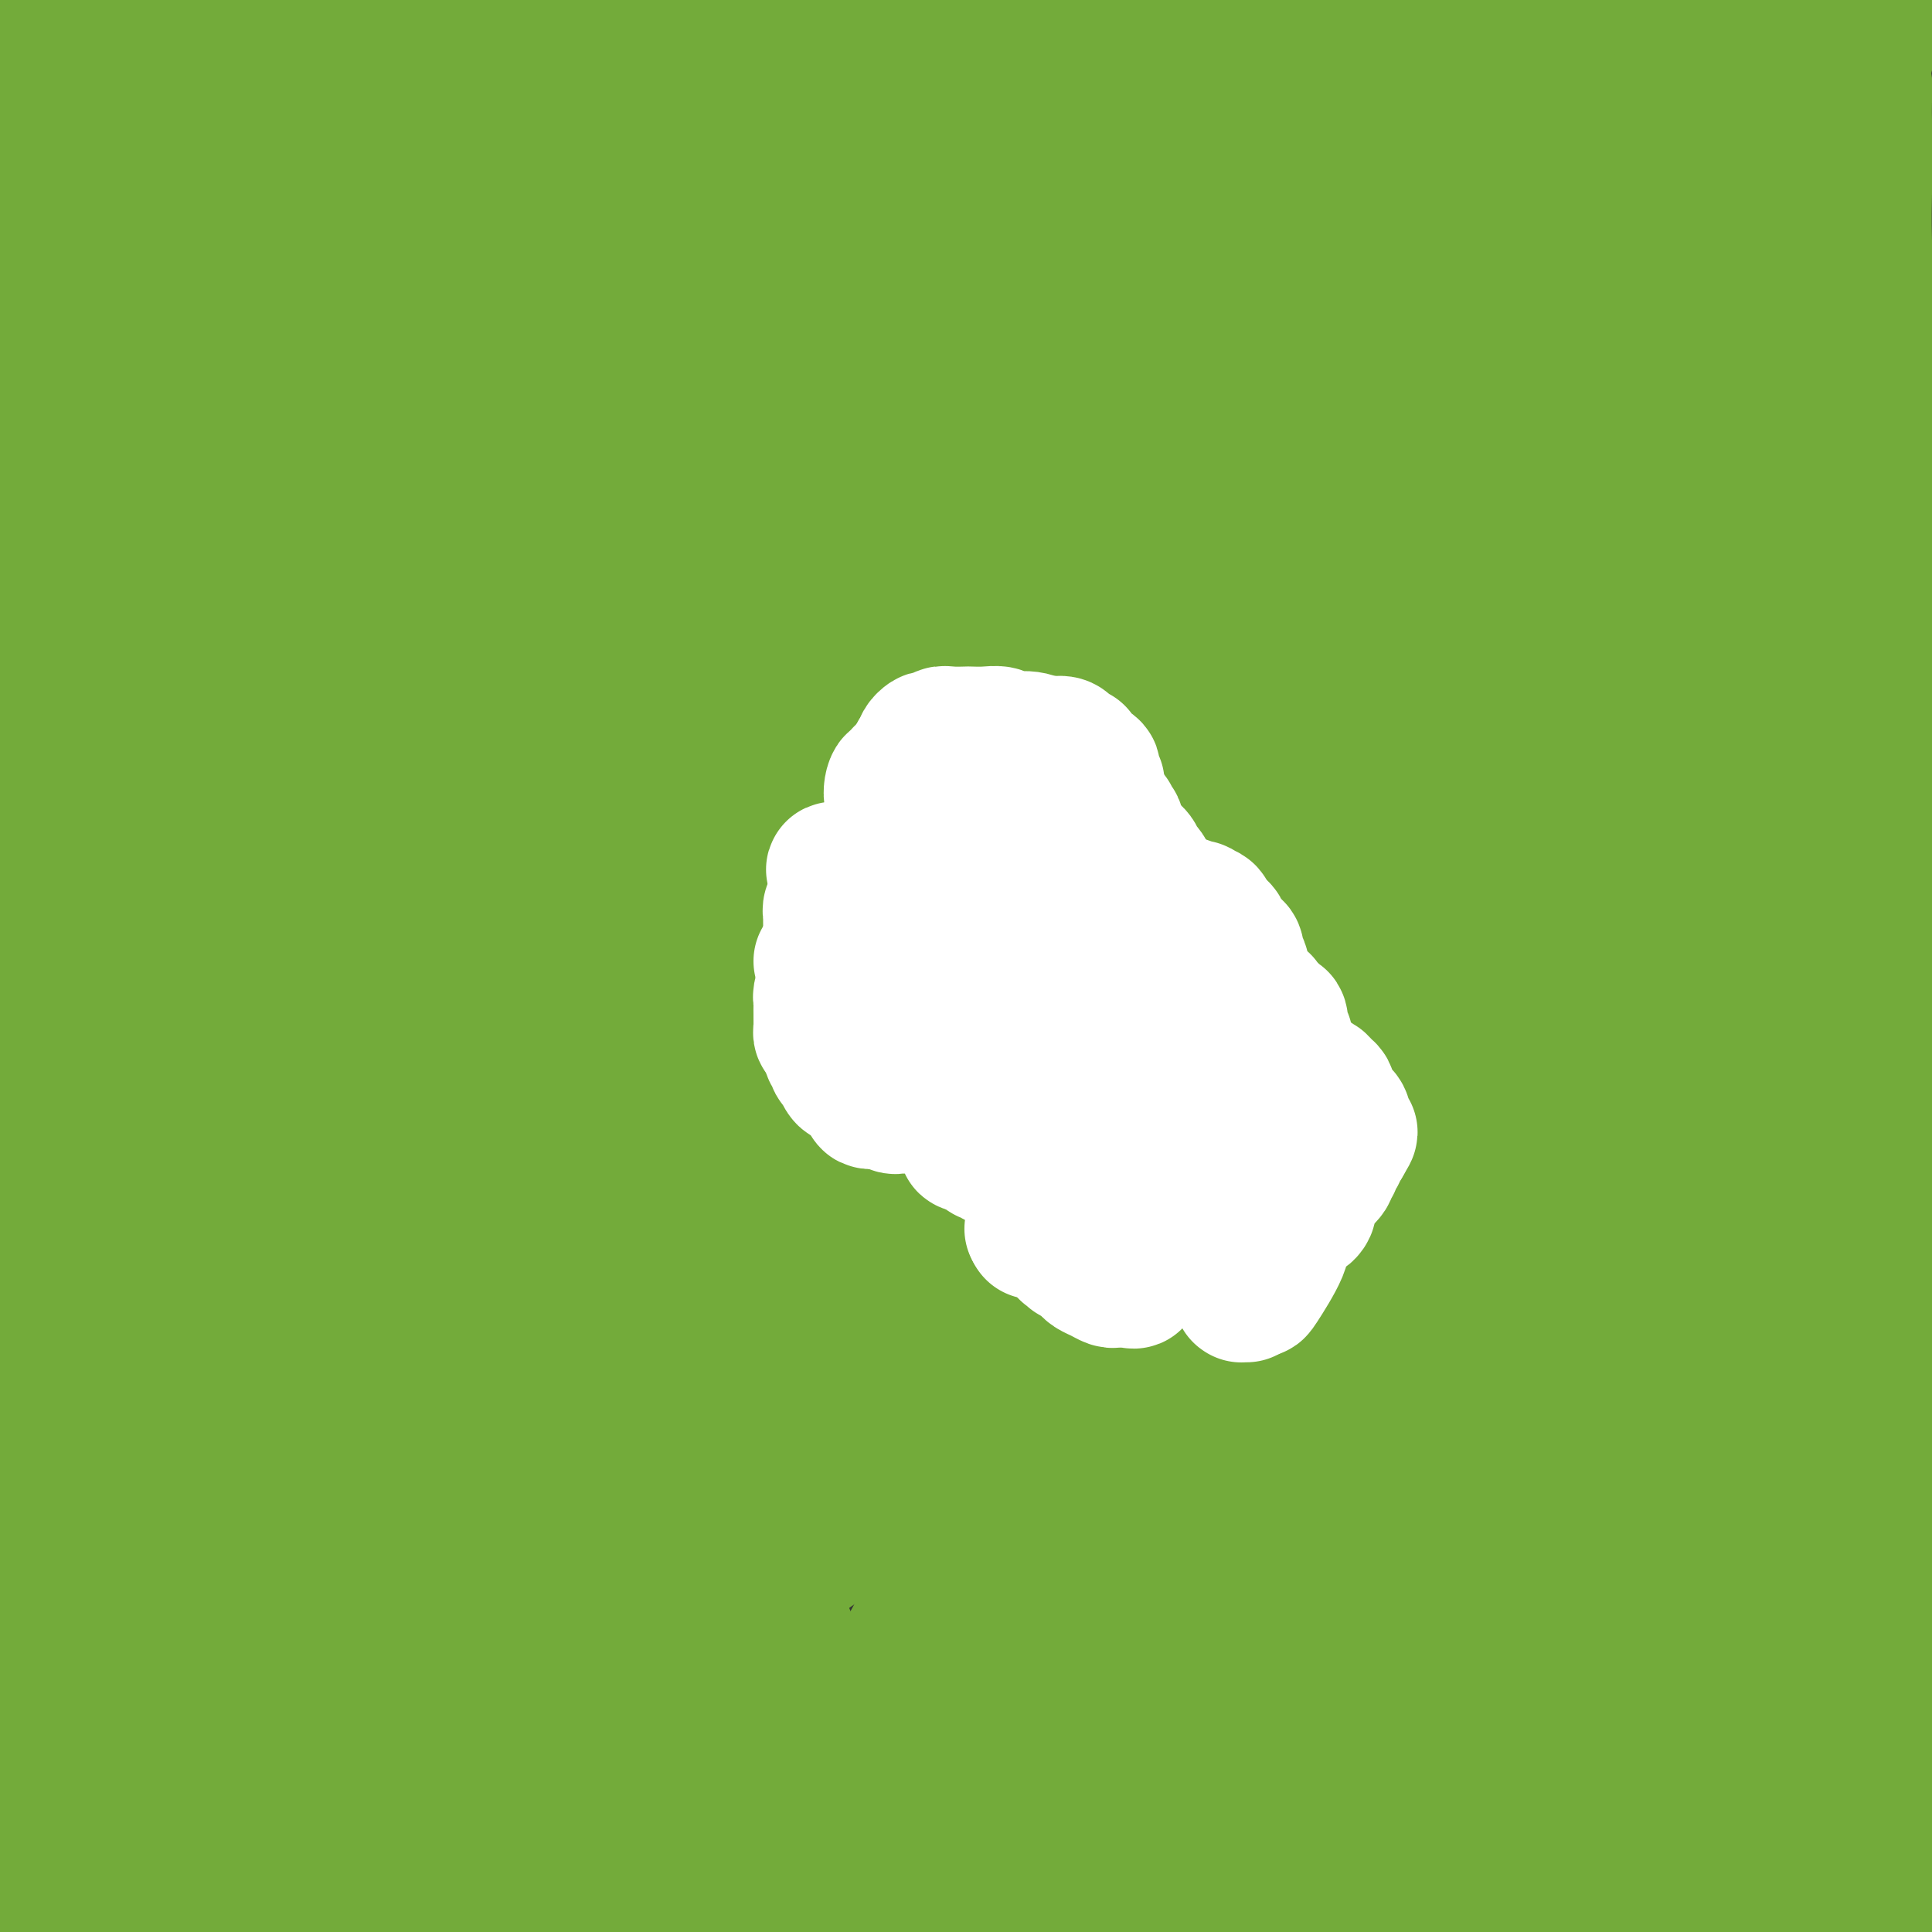 <svg viewBox='0 0 400 400' version='1.1' xmlns='http://www.w3.org/2000/svg' xmlns:xlink='http://www.w3.org/1999/xlink'><rect x="0" y="0" width="400" height="400" fill="#333333" stroke="none"/><g fill='none' stroke='#73AB3A' stroke-width='28' stroke-linecap='round' stroke-linejoin='round'><path d='M7,10c2.317,0.067 4.634,0.134 6,0c1.366,-0.134 1.781,-0.470 10,0c8.219,0.470 24.241,1.746 36,3c11.759,1.254 19.256,2.486 25,3c5.744,0.514 9.734,0.309 20,2c10.266,1.691 26.809,5.277 38,7c11.191,1.723 17.029,1.582 23,3c5.971,1.418 12.074,4.393 24,7c11.926,2.607 29.674,4.845 41,7c11.326,2.155 16.229,4.228 23,6c6.771,1.772 15.410,3.244 20,4c4.590,0.756 5.132,0.798 6,1c0.868,0.202 2.064,0.565 3,1c0.936,0.435 1.613,0.943 2,1c0.387,0.057 0.484,-0.338 -1,0c-1.484,0.338 -4.550,1.407 -9,2c-4.450,0.593 -10.284,0.708 -17,1c-6.716,0.292 -14.316,0.759 -33,1c-18.684,0.241 -48.454,0.255 -69,0c-20.546,-0.255 -31.868,-0.780 -42,-2c-10.132,-1.220 -19.074,-3.136 -29,-5c-9.926,-1.864 -20.836,-3.675 -27,-5c-6.164,-1.325 -7.582,-2.162 -9,-3'/><path d='M48,44c-11.362,-2.359 -7.266,-1.757 -6,-2c1.266,-0.243 -0.298,-1.331 -1,-2c-0.702,-0.669 -0.543,-0.920 0,-1c0.543,-0.080 1.469,0.011 3,0c1.531,-0.011 3.668,-0.123 9,0c5.332,0.123 13.860,0.479 22,1c8.140,0.521 15.892,1.205 24,2c8.108,0.795 16.572,1.701 29,2c12.428,0.299 28.822,-0.010 39,0c10.178,0.010 14.142,0.339 22,0c7.858,-0.339 19.611,-1.344 26,-2c6.389,-0.656 7.414,-0.961 9,-1c1.586,-0.039 3.732,0.189 5,0c1.268,-0.189 1.656,-0.794 2,-1c0.344,-0.206 0.642,-0.011 0,0c-0.642,0.011 -2.225,-0.161 -5,0c-2.775,0.161 -6.743,0.656 -12,1c-5.257,0.344 -11.804,0.538 -27,2c-15.196,1.462 -39.041,4.193 -58,6c-18.959,1.807 -33.033,2.688 -50,4c-16.967,1.312 -36.826,3.053 -48,4c-11.174,0.947 -13.662,1.101 -17,1c-3.338,-0.101 -7.525,-0.457 -11,-1c-3.475,-0.543 -6.237,-1.271 -9,-2'/><path d='M1,51c-0.697,0.144 -1.395,0.288 0,0c1.395,-0.288 4.882,-1.007 12,-1c7.118,0.007 17.866,0.742 27,1c9.134,0.258 16.652,0.040 31,0c14.348,-0.040 35.525,0.099 53,0c17.475,-0.099 31.247,-0.436 53,-2c21.753,-1.564 51.487,-4.356 67,-6c15.513,-1.644 16.806,-2.139 22,-3c5.194,-0.861 14.288,-2.087 22,-3c7.712,-0.913 14.041,-1.513 18,-2c3.959,-0.487 5.547,-0.863 7,-1c1.453,-0.137 2.772,-0.037 3,0c0.228,0.037 -0.636,0.010 -1,0c-0.364,-0.010 -0.230,-0.003 -1,0c-0.770,0.003 -2.445,0.003 -4,0c-1.555,-0.003 -2.991,-0.007 -8,0c-5.009,0.007 -13.592,0.025 -21,0c-7.408,-0.025 -13.643,-0.094 -19,0c-5.357,0.094 -9.838,0.352 -21,0c-11.162,-0.352 -29.007,-1.315 -40,-2c-10.993,-0.685 -15.135,-1.094 -24,-2c-8.865,-0.906 -22.453,-2.309 -31,-3c-8.547,-0.691 -12.052,-0.670 -16,-1c-3.948,-0.330 -8.341,-1.010 -13,-2c-4.659,-0.990 -9.586,-2.289 -12,-3c-2.414,-0.711 -2.314,-0.836 -3,-1c-0.686,-0.164 -2.157,-0.369 -3,-1c-0.843,-0.631 -1.057,-1.688 -1,-2c0.057,-0.312 0.387,0.123 1,0c0.613,-0.123 1.511,-0.802 3,-1c1.489,-0.198 3.568,0.086 7,0c3.432,-0.086 8.216,-0.543 13,-1'/><path d='M122,15c9.238,-0.956 20.834,-1.348 32,-2c11.166,-0.652 21.902,-1.566 38,-2c16.098,-0.434 37.557,-0.389 55,-1c17.443,-0.611 30.870,-1.878 42,-3c11.130,-1.122 19.965,-2.099 29,-3c9.035,-0.901 18.272,-1.727 23,-2c4.728,-0.273 4.949,0.007 6,0c1.051,-0.007 2.932,-0.301 4,0c1.068,0.301 1.322,1.196 1,2c-0.322,0.804 -1.219,1.517 -4,2c-2.781,0.483 -7.447,0.736 -12,1c-4.553,0.264 -8.992,0.540 -14,1c-5.008,0.460 -10.585,1.105 -24,1c-13.415,-0.105 -34.667,-0.960 -47,-1c-12.333,-0.040 -15.745,0.735 -29,0c-13.255,-0.735 -36.351,-2.980 -49,-4c-12.649,-1.020 -14.850,-0.817 -18,-1c-3.150,-0.183 -7.248,-0.753 -11,-1c-3.752,-0.247 -7.160,-0.171 -9,0c-1.840,0.171 -2.114,0.436 -2,0c0.114,-0.436 0.616,-1.573 1,-2c0.384,-0.427 0.649,-0.145 1,0c0.351,0.145 0.787,0.155 2,0c1.213,-0.155 3.204,-0.473 6,-1c2.796,-0.527 6.398,-1.264 10,-2'/><path d='M284,0c2.720,-0.803 5.439,-1.606 0,0c-5.439,1.606 -19.038,5.621 -40,11c-20.962,5.379 -49.289,12.121 -71,17c-21.711,4.879 -36.807,7.896 -51,11c-14.193,3.104 -27.484,6.297 -41,8c-13.516,1.703 -27.256,1.917 -35,2c-7.744,0.083 -9.490,0.036 -13,0c-3.510,-0.036 -8.784,-0.062 -11,0c-2.216,0.062 -1.376,0.213 -1,0c0.376,-0.213 0.286,-0.789 0,-1c-0.286,-0.211 -0.770,-0.057 -1,0c-0.230,0.057 -0.208,0.018 0,0c0.208,-0.018 0.601,-0.016 1,0c0.399,0.016 0.803,0.047 1,0c0.197,-0.047 0.185,-0.171 1,0c0.815,0.171 2.455,0.638 3,1c0.545,0.362 -0.005,0.621 0,1c0.005,0.379 0.566,0.878 1,1c0.434,0.122 0.743,-0.134 1,0c0.257,0.134 0.463,0.658 0,1c-0.463,0.342 -1.594,0.502 -2,0c-0.406,-0.502 -0.085,-1.667 0,-2c0.085,-0.333 -0.064,0.166 -1,-1c-0.936,-1.166 -2.657,-3.996 -4,-6c-1.343,-2.004 -2.307,-3.181 -4,-6c-1.693,-2.819 -4.114,-7.280 -6,-11c-1.886,-3.720 -3.237,-6.700 -4,-9c-0.763,-2.300 -0.936,-3.920 -1,-5c-0.064,-1.080 -0.017,-1.619 0,-2c0.017,-0.381 0.005,-0.602 0,-1c-0.005,-0.398 -0.001,-0.971 0,-1c0.001,-0.029 0.001,0.485 0,1'/><path d='M6,9c-0.839,-2.525 -0.435,-0.337 0,1c0.435,1.337 0.901,1.825 1,3c0.099,1.175 -0.169,3.039 1,13c1.169,9.961 3.774,28.019 6,43c2.226,14.981 4.074,26.886 5,37c0.926,10.114 0.932,18.438 2,30c1.068,11.562 3.200,26.363 5,36c1.800,9.637 3.268,14.109 4,18c0.732,3.891 0.728,7.199 1,9c0.272,1.801 0.819,2.093 1,3c0.181,0.907 -0.006,2.428 0,3c0.006,0.572 0.203,0.196 0,-1c-0.203,-1.196 -0.807,-3.213 -1,-5c-0.193,-1.787 0.027,-3.344 0,-6c-0.027,-2.656 -0.299,-6.409 -1,-17c-0.701,-10.591 -1.832,-28.018 -2,-40c-0.168,-11.982 0.626,-18.518 0,-29c-0.626,-10.482 -2.672,-24.910 -4,-33c-1.328,-8.090 -1.939,-9.842 -3,-12c-1.061,-2.158 -2.572,-4.722 -4,-7c-1.428,-2.278 -2.774,-4.271 -4,-5c-1.226,-0.729 -2.331,-0.192 -3,0c-0.669,0.192 -0.903,0.041 -1,1c-0.097,0.959 -0.057,3.028 0,6c0.057,2.972 0.132,6.847 0,14c-0.132,7.153 -0.469,17.582 0,27c0.469,9.418 1.744,17.823 2,25c0.256,7.177 -0.508,13.124 1,30c1.508,16.876 5.288,44.679 8,62c2.712,17.321 4.356,24.161 6,31'/><path d='M26,246c3.077,19.263 3.768,20.920 5,24c1.232,3.080 3.003,7.583 4,11c0.997,3.417 1.219,5.748 2,8c0.781,2.252 2.120,4.424 3,6c0.880,1.576 1.299,2.556 2,3c0.701,0.444 1.684,0.351 2,0c0.316,-0.351 -0.033,-0.961 0,0c0.033,0.961 0.450,3.492 0,0c-0.450,-3.492 -1.765,-13.007 -3,-18c-1.235,-4.993 -2.389,-5.465 -6,-24c-3.611,-18.535 -9.679,-55.135 -13,-75c-3.321,-19.865 -3.894,-22.996 -5,-28c-1.106,-5.004 -2.743,-11.879 -4,-18c-1.257,-6.121 -2.132,-11.486 -3,-14c-0.868,-2.514 -1.728,-2.176 -2,-2c-0.272,0.176 0.046,0.189 0,2c-0.046,1.811 -0.455,5.420 -1,12c-0.545,6.580 -1.226,16.130 -1,34c0.226,17.870 1.358,44.061 2,61c0.642,16.939 0.793,24.625 2,38c1.207,13.375 3.470,32.439 5,46c1.530,13.561 2.326,21.618 3,28c0.674,6.382 1.224,11.088 2,16c0.776,4.912 1.777,10.032 2,13c0.223,2.968 -0.333,3.786 0,5c0.333,1.214 1.553,2.824 2,4c0.447,1.176 0.120,1.917 0,2c-0.120,0.083 -0.032,-0.493 0,-1c0.032,-0.507 0.009,-0.944 0,-1c-0.009,-0.056 -0.002,0.270 0,0c0.002,-0.270 0.001,-1.135 0,-2'/><path d='M24,376c1.791,15.979 -0.732,0.928 -2,-6c-1.268,-6.928 -1.281,-5.733 -2,-6c-0.719,-0.267 -2.144,-1.995 -3,-6c-0.856,-4.005 -1.145,-10.288 -2,-16c-0.855,-5.712 -2.277,-10.852 -3,-15c-0.723,-4.148 -0.746,-7.305 -2,-14c-1.254,-6.695 -3.738,-16.929 -5,-23c-1.262,-6.071 -1.301,-7.981 -2,-12c-0.699,-4.019 -2.057,-10.148 -3,-15c-0.943,-4.852 -1.472,-8.426 -2,-12'/><path d='M46,399c-0.256,-0.004 -0.512,-0.008 0,0c0.512,0.008 1.791,0.026 2,0c0.209,-0.026 -0.653,-0.098 -1,0c-0.347,0.098 -0.178,0.365 -2,0c-1.822,-0.365 -5.635,-1.363 -8,-2c-2.365,-0.637 -3.283,-0.914 -7,-2c-3.717,-1.086 -10.233,-2.982 -15,-4c-4.767,-1.018 -7.783,-1.159 -10,-2c-2.217,-0.841 -3.633,-2.383 -5,-3c-1.367,-0.617 -2.683,-0.308 -4,0'/><path d='M4,386c-0.520,-0.048 -1.041,-0.097 0,0c1.041,0.097 3.642,0.339 8,0c4.358,-0.339 10.472,-1.259 14,-2c3.528,-0.741 4.469,-1.303 5,-2c0.531,-0.697 0.651,-1.530 1,-2c0.349,-0.470 0.925,-0.577 1,-1c0.075,-0.423 -0.352,-1.161 -2,-3c-1.648,-1.839 -4.516,-4.780 -7,-7c-2.484,-2.220 -4.583,-3.719 -8,-6c-3.417,-2.281 -8.151,-5.345 -11,-7c-2.849,-1.655 -3.814,-1.901 -5,-2c-1.186,-0.099 -2.593,-0.049 -4,0'/><path d='M5,384c-0.267,-1.067 -0.533,-2.133 0,0c0.533,2.133 1.867,7.467 3,11c1.133,3.533 2.067,5.267 3,7'/><path d='M13,375c0.023,1.285 0.047,2.570 0,0c-0.047,-2.570 -0.163,-8.996 -1,-17c-0.837,-8.004 -2.395,-17.587 -3,-24c-0.605,-6.413 -0.256,-9.658 -1,-13c-0.744,-3.342 -2.581,-6.782 -4,-11c-1.419,-4.218 -2.421,-9.212 -3,-12c-0.579,-2.788 -0.737,-3.368 -1,-4c-0.263,-0.632 -0.632,-1.316 -1,-2'/><path d='M0,293c0.050,-0.150 0.101,-0.301 0,0c-0.101,0.301 -0.353,1.053 0,2c0.353,0.947 1.310,2.090 2,3c0.690,0.910 1.113,1.587 4,7c2.887,5.413 8.237,15.562 11,21c2.763,5.438 2.940,6.167 4,9c1.060,2.833 3.003,7.771 4,10c0.997,2.229 1.048,1.748 1,2c-0.048,0.252 -0.193,1.235 0,2c0.193,0.765 0.726,1.310 1,1c0.274,-0.310 0.288,-1.476 0,-2c-0.288,-0.524 -0.878,-0.405 -1,-1c-0.122,-0.595 0.225,-1.904 0,-4c-0.225,-2.096 -1.020,-4.981 -2,-9c-0.980,-4.019 -2.144,-9.174 -3,-13c-0.856,-3.826 -1.405,-6.324 -2,-10c-0.595,-3.676 -1.237,-8.528 -2,-11c-0.763,-2.472 -1.648,-2.562 -2,-3c-0.352,-0.438 -0.171,-1.223 0,-1c0.171,0.223 0.332,1.456 0,1c-0.332,-0.456 -1.159,-2.600 0,1c1.159,3.600 4.302,12.942 7,19c2.698,6.058 4.950,8.830 9,18c4.050,9.170 9.898,24.738 13,35c3.102,10.262 3.458,15.218 5,20c1.542,4.782 4.271,9.391 7,14'/><path d='M115,397c-0.880,0.119 -1.759,0.237 0,0c1.759,-0.237 6.157,-0.831 17,-2c10.843,-1.169 28.130,-2.915 40,-4c11.870,-1.085 18.322,-1.510 23,-2c4.678,-0.490 7.582,-1.046 13,-2c5.418,-0.954 13.352,-2.307 18,-3c4.648,-0.693 6.011,-0.726 7,-1c0.989,-0.274 1.603,-0.789 3,-1c1.397,-0.211 3.578,-0.118 4,0c0.422,0.118 -0.914,0.262 -5,0c-4.086,-0.262 -10.922,-0.928 -17,-1c-6.078,-0.072 -11.398,0.451 -19,0c-7.602,-0.451 -17.487,-1.875 -34,-3c-16.513,-1.125 -39.653,-1.951 -55,-3c-15.347,-1.049 -22.901,-2.319 -29,-3c-6.099,-0.681 -10.742,-0.771 -16,-1c-5.258,-0.229 -11.130,-0.597 -14,-1c-2.870,-0.403 -2.738,-0.843 -3,-1c-0.262,-0.157 -0.918,-0.032 -1,0c-0.082,0.032 0.409,-0.030 1,0c0.591,0.030 1.282,0.151 2,0c0.718,-0.151 1.464,-0.572 4,0c2.536,0.572 6.861,2.139 11,3c4.139,0.861 8.091,1.016 17,3c8.909,1.984 22.773,5.798 34,8c11.227,2.202 19.815,2.792 33,4c13.185,1.208 30.967,3.035 46,4c15.033,0.965 27.317,1.067 37,1c9.683,-0.067 16.767,-0.305 23,-1c6.233,-0.695 11.617,-1.848 17,-3'/><path d='M272,388c13.183,-0.930 7.640,-1.755 7,-2c-0.640,-0.245 3.621,0.091 5,0c1.379,-0.091 -0.126,-0.609 0,-1c0.126,-0.391 1.884,-0.654 0,-1c-1.884,-0.346 -7.409,-0.773 -12,-1c-4.591,-0.227 -8.248,-0.253 -22,0c-13.752,0.253 -37.598,0.786 -55,1c-17.402,0.214 -28.360,0.111 -39,0c-10.640,-0.111 -20.962,-0.229 -32,0c-11.038,0.229 -22.793,0.804 -31,1c-8.207,0.196 -12.866,0.011 -16,0c-3.134,-0.011 -4.741,0.152 -6,0c-1.259,-0.152 -2.169,-0.618 -3,-1c-0.831,-0.382 -1.582,-0.680 -2,-1c-0.418,-0.320 -0.502,-0.662 0,-1c0.502,-0.338 1.592,-0.670 3,-1c1.408,-0.330 3.136,-0.657 6,-1c2.864,-0.343 6.866,-0.703 10,-1c3.134,-0.297 5.402,-0.531 20,-1c14.598,-0.469 41.527,-1.172 59,-2c17.473,-0.828 25.491,-1.779 45,-4c19.509,-2.221 50.510,-5.710 72,-8c21.490,-2.290 33.470,-3.381 42,-4c8.530,-0.619 13.610,-0.766 21,-1c7.390,-0.234 17.091,-0.556 23,-1c5.909,-0.444 8.025,-1.009 10,-1c1.975,0.009 3.808,0.591 5,1c1.192,0.409 1.742,0.646 2,1c0.258,0.354 0.223,0.826 0,1c-0.223,0.174 -0.635,0.050 -4,0c-3.365,-0.050 -9.682,-0.025 -16,0'/><path d='M364,360c-9.500,1.119 -23.250,3.917 -51,9c-27.750,5.083 -69.500,12.452 -101,18c-31.500,5.548 -52.750,9.274 -74,13'/><path d='M305,395c0.491,0.783 0.982,1.567 0,0c-0.982,-1.567 -3.436,-5.484 -6,-10c-2.564,-4.516 -5.237,-9.631 -7,-14c-1.763,-4.369 -2.618,-7.992 -4,-15c-1.382,-7.008 -3.293,-17.402 -4,-24c-0.707,-6.598 -0.211,-9.401 0,-13c0.211,-3.599 0.136,-7.996 0,-10c-0.136,-2.004 -0.334,-1.617 0,-2c0.334,-0.383 1.201,-1.538 2,-2c0.799,-0.462 1.531,-0.232 2,0c0.469,0.232 0.674,0.465 1,1c0.326,0.535 0.774,1.372 4,6c3.226,4.628 9.229,13.049 12,17c2.771,3.951 2.309,3.434 3,6c0.691,2.566 2.534,8.216 4,13c1.466,4.784 2.557,8.703 3,13c0.443,4.297 0.240,8.972 0,12c-0.240,3.028 -0.517,4.409 -1,6c-0.483,1.591 -1.173,3.394 -3,5c-1.827,1.606 -4.791,3.017 -8,4c-3.209,0.983 -6.663,1.538 -11,1c-4.337,-0.538 -9.557,-2.169 -13,-3c-3.443,-0.831 -5.111,-0.864 -7,-1c-1.889,-0.136 -4.001,-0.376 -6,-1c-1.999,-0.624 -3.885,-1.631 -5,-2c-1.115,-0.369 -1.458,-0.099 -1,0c0.458,0.099 1.715,0.028 2,0c0.285,-0.028 -0.404,-0.013 0,0c0.404,0.013 1.902,0.024 3,0c1.098,-0.024 1.796,-0.083 5,0c3.204,0.083 8.916,0.310 14,1c5.084,0.690 9.542,1.845 14,3'/><path d='M298,386c10.566,0.958 18.482,1.352 24,2c5.518,0.648 8.640,1.549 12,2c3.360,0.451 6.960,0.450 12,1c5.040,0.550 11.520,1.650 15,2c3.480,0.350 3.959,-0.050 5,0c1.041,0.050 2.643,0.548 4,1c1.357,0.452 2.469,0.856 3,1c0.531,0.144 0.479,0.029 1,0c0.521,-0.029 1.613,0.030 2,0c0.387,-0.030 0.067,-0.148 0,0c-0.067,0.148 0.118,0.561 0,1c-0.118,0.439 -0.538,0.902 -1,1c-0.462,0.098 -0.967,-0.170 -2,0c-1.033,0.170 -2.594,0.780 -5,1c-2.406,0.220 -5.657,0.052 -8,0c-2.343,-0.052 -3.777,0.011 -5,0c-1.223,-0.011 -2.233,-0.097 -3,0c-0.767,0.097 -1.289,0.377 -1,0c0.289,-0.377 1.389,-1.410 2,-2c0.611,-0.590 0.732,-0.737 2,-1c1.268,-0.263 3.685,-0.643 5,-1c1.315,-0.357 1.530,-0.693 2,-1c0.470,-0.307 1.195,-0.586 2,-1c0.805,-0.414 1.691,-0.965 2,-1c0.309,-0.035 0.042,0.444 1,-1c0.958,-1.444 3.143,-4.812 5,-8c1.857,-3.188 3.388,-6.197 7,-15c3.612,-8.803 9.306,-23.402 15,-38'/><path d='M394,329c4.667,-12.000 5.333,-15.500 6,-19'/><path d='M399,230c0.340,0.738 0.681,1.476 0,0c-0.681,-1.476 -2.382,-5.166 -3,-7c-0.618,-1.834 -0.151,-1.812 0,-2c0.151,-0.188 -0.012,-0.587 0,-1c0.012,-0.413 0.199,-0.839 0,-1c-0.199,-0.161 -0.784,-0.055 -1,0c-0.216,0.055 -0.064,0.059 0,0c0.064,-0.059 0.038,-0.181 0,0c-0.038,0.181 -0.088,0.664 0,1c0.088,0.336 0.314,0.525 0,2c-0.314,1.475 -1.168,4.236 -2,8c-0.832,3.764 -1.641,8.531 -2,16c-0.359,7.469 -0.268,17.641 0,29c0.268,11.359 0.713,23.904 1,31c0.287,7.096 0.417,8.744 1,13c0.583,4.256 1.620,11.121 2,15c0.380,3.879 0.102,4.772 0,9c-0.102,4.228 -0.027,11.791 0,16c0.027,4.209 0.007,5.064 0,7c-0.007,1.936 -0.002,4.952 0,8c0.002,3.048 0.002,6.127 0,8c-0.002,1.873 -0.004,2.539 0,3c0.004,0.461 0.016,0.716 0,1c-0.016,0.284 -0.060,0.598 0,1c0.060,0.402 0.223,0.892 0,1c-0.223,0.108 -0.833,-0.167 -1,0c-0.167,0.167 0.109,0.776 0,1c-0.109,0.224 -0.603,0.064 -1,0c-0.397,-0.064 -0.699,-0.032 -1,0'/><path d='M392,389c-0.704,0.155 -0.963,0.042 -1,0c-0.037,-0.042 0.150,-0.013 0,0c-0.150,0.013 -0.637,0.011 -1,0c-0.363,-0.011 -0.603,-0.032 -1,0c-0.397,0.032 -0.950,0.117 -1,0c-0.050,-0.117 0.404,-0.437 0,-1c-0.404,-0.563 -1.665,-1.369 -2,-2c-0.335,-0.631 0.258,-1.087 0,-2c-0.258,-0.913 -1.366,-2.284 -2,-3c-0.634,-0.716 -0.794,-0.778 -1,-1c-0.206,-0.222 -0.457,-0.603 -1,-1c-0.543,-0.397 -1.377,-0.808 -2,-1c-0.623,-0.192 -1.036,-0.164 -3,0c-1.964,0.164 -5.480,0.463 -8,1c-2.520,0.537 -4.045,1.310 -6,2c-1.955,0.690 -4.342,1.296 -8,3c-3.658,1.704 -8.588,4.506 -11,6c-2.412,1.494 -2.307,1.678 -3,2c-0.693,0.322 -2.186,0.780 -3,1c-0.814,0.220 -0.951,0.201 -1,0c-0.049,-0.201 -0.011,-0.584 0,-1c0.011,-0.416 -0.004,-0.866 0,-1c0.004,-0.134 0.028,0.049 0,0c-0.028,-0.049 -0.107,-0.328 1,-1c1.107,-0.672 3.400,-1.737 4,-2c0.600,-0.263 -0.492,0.275 0,0c0.492,-0.275 2.569,-1.364 4,-2c1.431,-0.636 2.215,-0.818 3,-1'/><path d='M349,385c2.795,-1.942 4.282,-2.796 6,-3c1.718,-0.204 3.666,0.241 5,0c1.334,-0.241 2.055,-1.168 3,-2c0.945,-0.832 2.115,-1.570 3,-2c0.885,-0.430 1.483,-0.553 2,-1c0.517,-0.447 0.951,-1.219 1,-2c0.049,-0.781 -0.288,-1.569 0,-2c0.288,-0.431 1.199,-0.503 2,-4c0.801,-3.497 1.490,-10.419 2,-15c0.510,-4.581 0.841,-6.820 2,-23c1.159,-16.180 3.148,-46.299 4,-61c0.852,-14.701 0.569,-13.982 1,-19c0.431,-5.018 1.576,-15.773 2,-24c0.424,-8.227 0.126,-13.925 0,-18c-0.126,-4.075 -0.081,-6.527 0,-9c0.081,-2.473 0.199,-4.969 0,-7c-0.199,-2.031 -0.715,-3.599 0,-7c0.715,-3.401 2.661,-8.634 4,-13c1.339,-4.366 2.072,-7.863 3,-15c0.928,-7.137 2.053,-17.913 3,-24c0.947,-6.087 1.718,-7.485 2,-9c0.282,-1.515 0.075,-3.146 0,-4c-0.075,-0.854 -0.020,-0.932 0,-2c0.020,-1.068 0.004,-3.128 0,-5c-0.004,-1.872 0.006,-3.557 0,-5c-0.006,-1.443 -0.026,-2.645 0,-5c0.026,-2.355 0.098,-5.863 0,-8c-0.098,-2.137 -0.367,-2.903 -1,-5c-0.633,-2.097 -1.632,-5.526 -2,-7c-0.368,-1.474 -0.105,-0.993 0,-1c0.105,-0.007 0.053,-0.504 0,-1'/><path d='M391,82c-0.812,-7.493 -1.342,-4.726 -2,-5c-0.658,-0.274 -1.444,-3.588 -2,-9c-0.556,-5.412 -0.881,-12.922 -1,-18c-0.119,-5.078 -0.032,-7.726 0,-10c0.032,-2.274 0.008,-4.176 0,-6c-0.008,-1.824 -0.001,-3.570 0,-5c0.001,-1.430 -0.003,-2.542 0,-3c0.003,-0.458 0.012,-0.260 0,-1c-0.012,-0.740 -0.046,-2.419 0,-4c0.046,-1.581 0.171,-3.065 0,-4c-0.171,-0.935 -0.638,-1.322 -1,-2c-0.362,-0.678 -0.619,-1.647 -1,-2c-0.381,-0.353 -0.887,-0.091 -1,0c-0.113,0.091 0.166,0.012 0,0c-0.166,-0.012 -0.775,0.042 -1,0c-0.225,-0.042 -0.064,-0.180 0,0c0.064,0.180 0.030,0.677 0,1c-0.030,0.323 -0.058,0.473 0,1c0.058,0.527 0.201,1.430 0,6c-0.201,4.570 -0.748,12.808 -1,21c-0.252,8.192 -0.211,16.337 0,24c0.211,7.663 0.593,14.842 0,25c-0.593,10.158 -2.159,23.294 -3,32c-0.841,8.706 -0.957,12.983 -1,21c-0.043,8.017 -0.011,19.774 0,27c0.011,7.226 0.003,9.922 0,14c-0.003,4.078 -0.002,9.539 0,15'/><path d='M377,200c-0.951,33.241 0.173,22.842 1,21c0.827,-1.842 1.358,4.872 2,11c0.642,6.128 1.397,11.669 2,15c0.603,3.331 1.055,4.452 1,5c-0.055,0.548 -0.617,0.524 0,4c0.617,3.476 2.414,10.454 3,15c0.586,4.546 -0.039,6.662 0,10c0.039,3.338 0.743,7.900 1,11c0.257,3.100 0.069,4.738 0,6c-0.069,1.262 -0.019,2.147 0,3c0.019,0.853 0.006,1.675 0,2c-0.006,0.325 -0.005,0.152 0,0c0.005,-0.152 0.016,-0.285 0,-1c-0.016,-0.715 -0.057,-2.012 0,-4c0.057,-1.988 0.211,-4.668 0,-7c-0.211,-2.332 -0.788,-4.317 -1,-6c-0.212,-1.683 -0.060,-3.064 0,-7c0.060,-3.936 0.030,-10.427 0,-15c-0.030,-4.573 -0.058,-7.229 0,-14c0.058,-6.771 0.201,-17.656 1,-26c0.799,-8.344 2.252,-14.148 3,-19c0.748,-4.852 0.789,-8.753 1,-13c0.211,-4.247 0.593,-8.840 1,-11c0.407,-2.160 0.841,-1.887 1,-3c0.159,-1.113 0.043,-3.610 0,-5c-0.043,-1.390 -0.014,-1.671 0,-4c0.014,-2.329 0.014,-6.707 0,-10c-0.014,-3.293 -0.042,-5.502 0,-7c0.042,-1.498 0.155,-2.285 0,-3c-0.155,-0.715 -0.577,-1.357 -1,-2'/><path d='M392,146c-0.155,-5.029 -0.041,-2.101 0,-1c0.041,1.101 0.009,0.377 0,1c-0.009,0.623 0.006,2.595 0,3c-0.006,0.405 -0.033,-0.756 0,2c0.033,2.756 0.127,9.428 0,14c-0.127,4.572 -0.473,7.043 0,12c0.473,4.957 1.766,12.401 3,19c1.234,6.599 2.409,12.354 3,15c0.591,2.646 0.597,2.185 1,4c0.403,1.815 1.201,5.908 2,10'/><path d='M396,222c0.139,1.513 0.277,3.027 0,0c-0.277,-3.027 -0.970,-10.593 -2,-24c-1.030,-13.407 -2.398,-32.655 -4,-44c-1.602,-11.345 -3.439,-14.788 -4,-20c-0.561,-5.212 0.153,-12.194 0,-18c-0.153,-5.806 -1.173,-10.436 -2,-18c-0.827,-7.564 -1.460,-18.062 -2,-24c-0.540,-5.938 -0.989,-7.317 -1,-13c-0.011,-5.683 0.414,-15.671 1,-22c0.586,-6.329 1.334,-9.000 2,-13c0.666,-4.000 1.250,-9.330 2,-13c0.750,-3.670 1.665,-5.680 2,-7c0.335,-1.320 0.090,-1.950 0,-3c-0.090,-1.050 -0.024,-2.518 0,-3c0.024,-0.482 0.006,0.024 0,0c-0.006,-0.024 -0.002,-0.578 0,-1c0.002,-0.422 0.001,-0.711 0,-1'/><path d='M342,0c-0.599,0.053 -1.198,0.105 0,0c1.198,-0.105 4.195,-0.368 9,0c4.805,0.368 11.420,1.365 16,2c4.580,0.635 7.127,0.906 9,1c1.873,0.094 3.074,0.011 4,0c0.926,-0.011 1.579,0.049 2,0c0.421,-0.049 0.612,-0.206 1,0c0.388,0.206 0.975,0.775 1,1c0.025,0.225 -0.512,0.104 -1,0c-0.488,-0.104 -0.926,-0.193 -1,0c-0.074,0.193 0.217,0.667 0,1c-0.217,0.333 -0.942,0.524 -2,1c-1.058,0.476 -2.451,1.235 -13,5c-10.549,3.765 -30.255,10.535 -44,15c-13.745,4.465 -21.530,6.626 -40,12c-18.470,5.374 -47.627,13.960 -67,20c-19.373,6.040 -28.964,9.535 -36,12c-7.036,2.465 -11.519,3.901 -16,5c-4.481,1.099 -8.961,1.861 -11,2c-2.039,0.139 -1.636,-0.344 -2,-1c-0.364,-0.656 -1.496,-1.486 -2,-2c-0.504,-0.514 -0.381,-0.712 0,-1c0.381,-0.288 1.021,-0.666 3,-1c1.979,-0.334 5.299,-0.626 7,-1c1.701,-0.374 1.784,-0.832 6,-1c4.216,-0.168 12.565,-0.045 19,0c6.435,0.045 10.956,0.013 16,0c5.044,-0.013 10.611,-0.006 20,0c9.389,0.006 22.599,0.012 31,0c8.401,-0.012 11.993,-0.042 18,0c6.007,0.042 14.431,0.155 19,0c4.569,-0.155 5.285,-0.577 6,-1'/><path d='M294,69c20.614,-0.137 7.648,0.021 4,0c-3.648,-0.021 2.020,-0.222 3,0c0.980,0.222 -2.729,0.866 -4,1c-1.271,0.134 -0.106,-0.242 -5,0c-4.894,0.242 -15.849,1.102 -26,2c-10.151,0.898 -19.500,1.834 -34,4c-14.500,2.166 -34.151,5.563 -44,7c-9.849,1.437 -9.895,0.913 -13,1c-3.105,0.087 -9.269,0.784 -12,1c-2.731,0.216 -2.030,-0.051 -2,0c0.030,0.051 -0.612,0.420 -1,0c-0.388,-0.420 -0.522,-1.627 0,-2c0.522,-0.373 1.700,0.090 2,0c0.300,-0.090 -0.278,-0.731 3,-1c3.278,-0.269 10.412,-0.164 16,0c5.588,0.164 9.629,0.387 19,1c9.371,0.613 24.072,1.614 37,3c12.928,1.386 24.084,3.156 34,4c9.916,0.844 18.593,0.762 29,1c10.407,0.238 22.545,0.796 30,1c7.455,0.204 10.228,0.055 12,0c1.772,-0.055 2.542,-0.014 4,0c1.458,0.014 3.602,0.002 5,0c1.398,-0.002 2.048,0.008 2,0c-0.048,-0.008 -0.795,-0.032 -1,0c-0.205,0.032 0.131,0.122 -1,0c-1.131,-0.122 -3.727,-0.456 -7,-1c-3.273,-0.544 -7.221,-1.298 -11,-2c-3.779,-0.702 -7.390,-1.351 -11,-2'/><path d='M322,87c-9.591,-1.582 -19.070,-3.037 -27,-4c-7.930,-0.963 -14.313,-1.435 -20,-2c-5.687,-0.565 -10.679,-1.223 -20,-2c-9.321,-0.777 -22.970,-1.674 -31,-2c-8.030,-0.326 -10.441,-0.082 -13,0c-2.559,0.082 -5.266,0.001 -7,0c-1.734,-0.001 -2.496,0.079 -3,0c-0.504,-0.079 -0.749,-0.318 0,-1c0.749,-0.682 2.493,-1.806 3,-2c0.507,-0.194 -0.222,0.541 5,0c5.222,-0.541 16.393,-2.357 22,-3c5.607,-0.643 5.648,-0.111 9,0c3.352,0.111 10.015,-0.198 18,-1c7.985,-0.802 17.291,-2.096 23,-3c5.709,-0.904 7.821,-1.419 10,-2c2.179,-0.581 4.426,-1.230 6,-2c1.574,-0.770 2.474,-1.661 3,-2c0.526,-0.339 0.677,-0.126 1,0c0.323,0.126 0.819,0.167 1,0c0.181,-0.167 0.048,-0.540 0,-1c-0.048,-0.460 -0.010,-1.007 0,-1c0.010,0.007 -0.009,0.569 0,1c0.009,0.431 0.047,0.730 0,1c-0.047,0.270 -0.178,0.509 0,3c0.178,2.491 0.664,7.234 0,10c-0.664,2.766 -2.477,3.556 0,19c2.477,15.444 9.244,45.543 13,64c3.756,18.457 4.502,25.274 6,32c1.498,6.726 3.749,13.363 6,20'/><path d='M327,209c4.410,21.177 2.934,16.120 3,16c0.066,-0.120 1.674,4.698 3,7c1.326,2.302 2.371,2.088 3,2c0.629,-0.088 0.841,-0.052 1,0c0.159,0.052 0.263,0.118 1,-2c0.737,-2.118 2.106,-6.421 3,-11c0.894,-4.579 1.313,-9.435 3,-16c1.687,-6.565 4.641,-14.838 7,-26c2.359,-11.162 4.125,-25.212 5,-34c0.875,-8.788 0.861,-12.315 1,-15c0.139,-2.685 0.430,-4.530 0,-7c-0.430,-2.470 -1.581,-5.567 -2,-7c-0.419,-1.433 -0.106,-1.202 0,-2c0.106,-0.798 0.005,-2.625 0,-3c-0.005,-0.375 0.087,0.704 0,2c-0.087,1.296 -0.354,2.811 0,10c0.354,7.189 1.329,20.054 2,29c0.671,8.946 1.039,13.974 2,19c0.961,5.026 2.517,10.049 4,18c1.483,7.951 2.894,18.831 4,25c1.106,6.169 1.908,7.628 3,11c1.092,3.372 2.474,8.655 3,11c0.526,2.345 0.194,1.750 0,2c-0.194,0.250 -0.252,1.345 0,2c0.252,0.655 0.813,0.872 1,1c0.187,0.128 -0.002,0.168 0,-1c0.002,-1.168 0.193,-3.545 0,-7c-0.193,-3.455 -0.769,-7.987 -1,-14c-0.231,-6.013 -0.115,-13.506 0,-21'/><path d='M373,198c-0.024,-14.570 -0.084,-29.996 0,-41c0.084,-11.004 0.314,-17.586 0,-26c-0.314,-8.414 -1.170,-18.660 -2,-24c-0.830,-5.340 -1.634,-5.773 -2,-7c-0.366,-1.227 -0.294,-3.248 -1,-6c-0.706,-2.752 -2.189,-6.235 -3,-10c-0.811,-3.765 -0.949,-7.810 -1,-12c-0.051,-4.190 -0.014,-8.523 0,-11c0.014,-2.477 0.004,-3.098 0,-4c-0.004,-0.902 -0.001,-2.087 0,-3c0.001,-0.913 0.000,-1.555 0,-2c-0.000,-0.445 0.000,-0.693 0,-1c-0.000,-0.307 -0.001,-0.673 0,-1c0.001,-0.327 0.004,-0.615 0,-1c-0.004,-0.385 -0.015,-0.867 0,-1c0.015,-0.133 0.057,0.084 0,0c-0.057,-0.084 -0.212,-0.470 0,-1c0.212,-0.530 0.790,-1.204 1,-2c0.210,-0.796 0.052,-1.715 0,-3c-0.052,-1.285 0.001,-2.937 0,-5c-0.001,-2.063 -0.055,-4.536 0,-6c0.055,-1.464 0.221,-1.918 0,-3c-0.221,-1.082 -0.829,-2.791 -1,-4c-0.171,-1.209 0.094,-1.917 0,-3c-0.094,-1.083 -0.547,-2.542 -1,-4'/><path d='M363,17c-0.309,-10.493 -0.083,-3.224 0,-1c0.083,2.224 0.023,-0.597 0,-2c-0.023,-1.403 -0.008,-1.388 0,-1c0.008,0.388 0.008,1.150 0,2c-0.008,0.850 -0.024,1.788 0,3c0.024,1.212 0.088,2.699 0,4c-0.088,1.301 -0.329,2.415 -1,9c-0.671,6.585 -1.771,18.641 -2,26c-0.229,7.359 0.415,10.020 0,16c-0.415,5.980 -1.888,15.280 -3,26c-1.112,10.720 -1.861,22.859 -2,28c-0.139,5.141 0.334,3.282 0,7c-0.334,3.718 -1.474,13.012 -2,19c-0.526,5.988 -0.440,8.669 -1,15c-0.560,6.331 -1.768,16.314 -3,26c-1.232,9.686 -2.488,19.077 -3,25c-0.512,5.923 -0.281,8.377 -1,16c-0.719,7.623 -2.389,20.413 -3,27c-0.611,6.587 -0.164,6.971 0,12c0.164,5.029 0.044,14.703 0,20c-0.044,5.297 -0.012,6.219 0,8c0.012,1.781 0.003,4.422 0,7c-0.003,2.578 -0.001,5.092 0,7c0.001,1.908 0.001,3.211 0,4c-0.001,0.789 -0.003,1.064 0,2c0.003,0.936 0.013,2.531 0,3c-0.013,0.469 -0.048,-0.189 0,-1c0.048,-0.811 0.178,-1.774 0,-3c-0.178,-1.226 -0.663,-2.715 -1,-5c-0.337,-2.285 -0.525,-5.367 -1,-13c-0.475,-7.633 -1.238,-19.816 -2,-32'/><path d='M338,271c-1.002,-10.758 -1.507,-10.653 -3,-22c-1.493,-11.347 -3.973,-34.145 -6,-49c-2.027,-14.855 -3.601,-21.768 -5,-29c-1.399,-7.232 -2.622,-14.782 -4,-24c-1.378,-9.218 -2.911,-20.105 -4,-28c-1.089,-7.895 -1.735,-12.797 -2,-17c-0.265,-4.203 -0.148,-7.705 0,-15c0.148,-7.295 0.327,-18.382 1,-25c0.673,-6.618 1.841,-8.768 3,-13c1.159,-4.232 2.311,-10.547 3,-14c0.689,-3.453 0.917,-4.044 1,-5c0.083,-0.956 0.023,-2.276 0,-3c-0.023,-0.724 -0.007,-0.852 0,-1c0.007,-0.148 0.006,-0.318 0,0c-0.006,0.318 -0.017,1.123 0,2c0.017,0.877 0.061,1.827 0,2c-0.061,0.173 -0.227,-0.430 0,5c0.227,5.430 0.845,16.894 1,24c0.155,7.106 -0.155,9.853 0,20c0.155,10.147 0.775,27.695 1,44c0.225,16.305 0.055,31.367 0,41c-0.055,9.633 0.003,13.838 0,23c-0.003,9.162 -0.069,23.283 0,32c0.069,8.717 0.271,12.031 0,19c-0.271,6.969 -1.015,17.593 -1,25c0.015,7.407 0.791,11.597 1,16c0.209,4.403 -0.148,9.020 0,16c0.148,6.980 0.803,16.325 1,22c0.197,5.675 -0.062,7.682 0,11c0.062,3.318 0.446,7.948 1,11c0.554,3.052 1.277,4.526 2,6'/><path d='M328,345c0.729,13.850 0.051,7.475 0,7c-0.051,-0.475 0.525,4.950 1,8c0.475,3.050 0.849,3.725 1,5c0.151,1.275 0.079,3.149 0,4c-0.079,0.851 -0.164,0.680 0,1c0.164,0.320 0.577,1.132 1,1c0.423,-0.132 0.856,-1.208 1,-2c0.144,-0.792 0.001,-1.300 0,-3c-0.001,-1.700 0.142,-4.591 0,-8c-0.142,-3.409 -0.568,-7.335 -1,-17c-0.432,-9.665 -0.871,-25.069 -1,-32c-0.129,-6.931 0.051,-5.390 0,-9c-0.051,-3.610 -0.334,-12.371 0,-32c0.334,-19.629 1.284,-50.126 2,-67c0.716,-16.874 1.197,-20.126 2,-26c0.803,-5.874 1.928,-14.370 3,-24c1.072,-9.630 2.092,-20.395 3,-31c0.908,-10.605 1.704,-21.049 2,-27c0.296,-5.951 0.094,-7.408 0,-10c-0.094,-2.592 -0.078,-6.319 0,-8c0.078,-1.681 0.217,-1.317 0,-2c-0.217,-0.683 -0.790,-2.415 -1,-3c-0.210,-0.585 -0.056,-0.024 0,0c0.056,0.024 0.015,-0.488 0,-1c-0.015,-0.512 -0.004,-1.022 0,-1c0.004,0.022 0.001,0.578 0,1c-0.001,0.422 -0.001,0.711 0,1'/><path d='M341,70c-0.138,-3.161 0.018,0.438 0,1c-0.018,0.562 -0.209,-1.912 -1,3c-0.791,4.912 -2.181,17.209 -3,28c-0.819,10.791 -1.067,20.077 -1,35c0.067,14.923 0.447,35.483 1,48c0.553,12.517 1.277,16.990 2,21c0.723,4.010 1.444,7.555 2,15c0.556,7.445 0.948,18.789 2,27c1.052,8.211 2.765,13.288 5,24c2.235,10.712 4.993,27.058 6,35c1.007,7.942 0.263,7.480 1,11c0.737,3.520 2.954,11.023 4,16c1.046,4.977 0.920,7.428 1,10c0.080,2.572 0.365,5.266 1,10c0.635,4.734 1.619,11.507 2,16c0.381,4.493 0.158,6.707 0,9c-0.158,2.293 -0.253,4.664 0,7c0.253,2.336 0.852,4.638 1,6c0.148,1.362 -0.157,1.784 0,2c0.157,0.216 0.776,0.224 1,0c0.224,-0.224 0.052,-0.682 0,-1c-0.052,-0.318 0.017,-0.498 0,-1c-0.017,-0.502 -0.120,-1.328 0,-1c0.120,0.328 0.463,1.808 1,-5c0.537,-6.808 1.269,-21.904 2,-37'/><path d='M368,349c0.818,-11.519 0.861,-18.816 1,-33c0.139,-14.184 0.372,-35.253 0,-47c-0.372,-11.747 -1.349,-14.171 -2,-17c-0.651,-2.829 -0.975,-6.065 -1,-9c-0.025,-2.935 0.251,-5.571 0,-7c-0.251,-1.429 -1.028,-1.652 -2,-5c-0.972,-3.348 -2.139,-9.823 -3,-15c-0.861,-5.177 -1.416,-9.057 -2,-13c-0.584,-3.943 -1.196,-7.951 -2,-14c-0.804,-6.049 -1.799,-14.140 -2,-19c-0.201,-4.860 0.392,-6.488 0,-12c-0.392,-5.512 -1.769,-14.909 -2,-19c-0.231,-4.091 0.684,-2.878 1,-5c0.316,-2.122 0.032,-7.581 1,-15c0.968,-7.419 3.188,-16.799 4,-23c0.812,-6.201 0.218,-9.223 0,-12c-0.218,-2.777 -0.059,-5.308 0,-7c0.059,-1.692 0.017,-2.543 0,-3c-0.017,-0.457 -0.008,-0.518 0,-1c0.008,-0.482 0.016,-1.385 0,-2c-0.016,-0.615 -0.056,-0.941 0,-1c0.056,-0.059 0.207,0.148 0,0c-0.207,-0.148 -0.772,-0.652 -1,-1c-0.228,-0.348 -0.118,-0.538 0,-1c0.118,-0.462 0.243,-1.194 0,-2c-0.243,-0.806 -0.853,-1.687 -1,-3c-0.147,-1.313 0.171,-3.059 0,-6c-0.171,-2.941 -0.829,-7.077 -1,-9c-0.171,-1.923 0.146,-1.633 0,-2c-0.146,-0.367 -0.756,-1.391 -1,-2c-0.244,-0.609 -0.122,-0.805 0,-1'/><path d='M355,43c-0.619,-8.381 -0.168,-2.834 0,-1c0.168,1.834 0.052,-0.045 0,-1c-0.052,-0.955 -0.040,-0.987 0,-1c0.040,-0.013 0.109,-0.006 0,0c-0.109,0.006 -0.395,0.012 -1,0c-0.605,-0.012 -1.529,-0.044 -2,0c-0.471,0.044 -0.489,0.162 -1,0c-0.511,-0.162 -1.515,-0.605 -4,0c-2.485,0.605 -6.452,2.259 -18,8c-11.548,5.741 -30.676,15.569 -53,27c-22.324,11.431 -47.842,24.464 -58,30c-10.158,5.536 -4.954,3.576 -5,4c-0.046,0.424 -5.340,3.234 -9,5c-3.660,1.766 -5.684,2.488 -8,3c-2.316,0.512 -4.924,0.813 -8,1c-3.076,0.187 -6.620,0.258 -15,0c-8.380,-0.258 -21.595,-0.846 -32,-2c-10.405,-1.154 -17.998,-2.873 -25,-4c-7.002,-1.127 -13.412,-1.661 -23,-3c-9.588,-1.339 -22.355,-3.482 -30,-5c-7.645,-1.518 -10.169,-2.410 -15,-4c-4.831,-1.590 -11.970,-3.879 -16,-6c-4.030,-2.121 -4.950,-4.074 -6,-5c-1.050,-0.926 -2.230,-0.824 -4,-2c-1.770,-1.176 -4.131,-3.628 -5,-5c-0.869,-1.372 -0.248,-1.663 0,-2c0.248,-0.337 0.122,-0.720 0,-1c-0.122,-0.280 -0.239,-0.456 0,-1c0.239,-0.544 0.834,-1.454 1,-2c0.166,-0.546 -0.095,-0.727 0,-1c0.095,-0.273 0.548,-0.636 1,-1'/><path d='M19,74c1.015,-1.390 2.552,-0.864 3,-1c0.448,-0.136 -0.193,-0.934 0,-1c0.193,-0.066 1.221,0.599 3,0c1.779,-0.599 4.309,-2.462 8,-5c3.691,-2.538 8.543,-5.752 13,-8c4.457,-2.248 8.519,-3.532 15,-7c6.481,-3.468 15.381,-9.121 21,-13c5.619,-3.879 7.957,-5.983 10,-8c2.043,-2.017 3.791,-3.945 5,-5c1.209,-1.055 1.881,-1.237 2,-3c0.119,-1.763 -0.313,-5.109 -1,-7c-0.687,-1.891 -1.629,-2.328 -2,-3c-0.371,-0.672 -0.171,-1.580 -4,-3c-3.829,-1.420 -11.688,-3.352 -16,-4c-4.312,-0.648 -5.076,-0.012 -7,0c-1.924,0.012 -5.006,-0.601 -8,0c-2.994,0.601 -5.899,2.415 -8,3c-2.101,0.585 -3.398,-0.060 -5,0c-1.602,0.060 -3.508,0.824 -5,-1c-1.492,-1.824 -2.569,-6.235 -3,-8c-0.431,-1.765 -0.215,-0.882 0,0'/><path d='M115,3c-0.305,-0.000 -0.610,-0.000 -1,0c-0.390,0.000 -0.864,0.000 -2,0c-1.136,-0.000 -2.933,-0.000 -5,0c-2.067,0.000 -4.404,0.001 -7,0c-2.596,-0.001 -5.452,-0.004 -7,0c-1.548,0.004 -1.787,0.015 -2,0c-0.213,-0.015 -0.401,-0.056 -1,0c-0.599,0.056 -1.610,0.208 -2,0c-0.390,-0.208 -0.161,-0.778 0,-1c0.161,-0.222 0.253,-0.097 0,0c-0.253,0.097 -0.852,0.167 -1,0c-0.148,-0.167 0.157,-0.570 0,-1c-0.157,-0.430 -0.774,-0.889 -1,-1c-0.226,-0.111 -0.061,0.124 0,0c0.061,-0.124 0.017,-0.607 0,-1c-0.017,-0.393 -0.009,-0.697 0,-1'/><path d='M102,-1c-0.113,0.015 -0.226,0.030 0,0c0.226,-0.030 0.790,-0.106 1,0c0.210,0.106 0.066,0.392 0,1c-0.066,0.608 -0.054,1.536 0,2c0.054,0.464 0.149,0.464 -1,1c-1.149,0.536 -3.541,1.608 -5,2c-1.459,0.392 -1.985,0.105 -4,0c-2.015,-0.105 -5.517,-0.028 -9,0c-3.483,0.028 -6.945,0.008 -9,0c-2.055,-0.008 -2.701,-0.002 -5,0c-2.299,0.002 -6.249,0.001 -8,0c-1.751,-0.001 -1.301,-0.000 -2,0c-0.699,0.000 -2.546,0.001 -4,0c-1.454,-0.001 -2.514,-0.002 -3,0c-0.486,0.002 -0.397,0.007 -2,0c-1.603,-0.007 -4.899,-0.026 -7,0c-2.101,0.026 -3.008,0.096 -4,0c-0.992,-0.096 -2.070,-0.358 -3,0c-0.930,0.358 -1.713,1.337 -2,2c-0.287,0.663 -0.077,1.012 0,1c0.077,-0.012 0.021,-0.384 0,0c-0.021,0.384 -0.009,1.523 0,2c0.009,0.477 0.013,0.293 0,1c-0.013,0.707 -0.042,2.304 0,5c0.042,2.696 0.156,6.491 0,12c-0.156,5.509 -0.580,12.733 -1,17c-0.420,4.267 -0.834,5.577 -1,7c-0.166,1.423 -0.083,2.960 0,4c0.083,1.040 0.167,1.583 0,2c-0.167,0.417 -0.583,0.709 -1,1'/><path d='M32,59c-0.968,8.333 -0.886,2.164 -1,0c-0.114,-2.164 -0.422,-0.323 -1,0c-0.578,0.323 -1.426,-0.871 -3,-2c-1.574,-1.129 -3.876,-2.194 -5,-3c-1.124,-0.806 -1.071,-1.354 -3,-4c-1.929,-2.646 -5.838,-7.391 -8,-11c-2.162,-3.609 -2.575,-6.081 -3,-8c-0.425,-1.919 -0.863,-3.285 -1,-5c-0.137,-1.715 0.025,-3.778 0,-5c-0.025,-1.222 -0.238,-1.601 1,-2c1.238,-0.399 3.927,-0.818 5,-1c1.073,-0.182 0.531,-0.128 1,0c0.469,0.128 1.948,0.331 5,2c3.052,1.669 7.677,4.805 12,8c4.323,3.195 8.343,6.451 12,10c3.657,3.549 6.950,7.392 12,14c5.050,6.608 11.857,15.980 16,21c4.143,5.020 5.624,5.688 8,11c2.376,5.312 5.648,15.269 8,23c2.352,7.731 3.784,13.235 5,20c1.216,6.765 2.217,14.791 4,26c1.783,11.209 4.348,25.601 6,35c1.652,9.399 2.392,13.805 3,20c0.608,6.195 1.085,14.178 2,18c0.915,3.822 2.269,3.482 3,4c0.731,0.518 0.841,1.895 1,3c0.159,1.105 0.369,1.940 1,2c0.631,0.060 1.685,-0.654 2,-1c0.315,-0.346 -0.107,-0.324 0,-1c0.107,-0.676 0.745,-2.050 1,-3c0.255,-0.950 0.128,-1.475 0,-2'/><path d='M115,228c0.471,-3.301 1.149,-8.553 2,-13c0.851,-4.447 1.874,-8.087 4,-22c2.126,-13.913 5.355,-38.098 7,-53c1.645,-14.902 1.706,-20.520 2,-27c0.294,-6.480 0.822,-13.822 1,-21c0.178,-7.178 0.008,-14.191 0,-18c-0.008,-3.809 0.147,-4.413 0,-5c-0.147,-0.587 -0.596,-1.155 -1,-1c-0.404,0.155 -0.764,1.035 -1,1c-0.236,-0.035 -0.347,-0.986 0,4c0.347,4.986 1.154,15.908 2,28c0.846,12.092 1.732,25.354 3,39c1.268,13.646 2.919,27.677 6,56c3.081,28.323 7.592,70.940 10,93c2.408,22.060 2.712,23.563 8,37c5.288,13.437 15.560,38.807 20,49c4.440,10.193 3.047,5.209 4,5c0.953,-0.209 4.251,4.358 8,7c3.749,2.642 7.948,3.360 10,4c2.052,0.640 1.958,1.202 5,-1c3.042,-2.202 9.219,-7.169 15,-15c5.781,-7.831 11.167,-18.526 16,-29c4.833,-10.474 9.112,-20.727 15,-34c5.888,-13.273 13.383,-29.565 19,-44c5.617,-14.435 9.354,-27.011 14,-47c4.646,-19.989 10.199,-47.391 13,-63c2.801,-15.609 2.850,-19.426 3,-24c0.150,-4.574 0.401,-9.907 0,-15c-0.401,-5.093 -1.454,-9.948 -2,-12c-0.546,-2.052 -0.585,-1.301 -1,-1c-0.415,0.301 -1.208,0.150 -2,0'/><path d='M295,106c-1.199,-0.572 -1.696,4.497 -2,8c-0.304,3.503 -0.416,5.441 0,16c0.416,10.559 1.361,29.741 3,50c1.639,20.259 3.972,41.597 9,70c5.028,28.403 12.750,63.871 18,85c5.250,21.129 8.029,27.919 10,34c1.971,6.081 3.135,11.452 5,17c1.865,5.548 4.433,11.274 7,17'/><path d='M344,395c0.405,2.376 0.810,4.751 0,0c-0.810,-4.751 -2.835,-16.629 -5,-31c-2.165,-14.371 -4.470,-31.235 -7,-49c-2.530,-17.765 -5.285,-36.432 -9,-56c-3.715,-19.568 -8.389,-40.039 -12,-54c-3.611,-13.961 -6.158,-21.413 -9,-30c-2.842,-8.587 -5.979,-18.310 -8,-23c-2.021,-4.690 -2.927,-4.346 -4,-5c-1.073,-0.654 -2.313,-2.306 -3,-2c-0.687,0.306 -0.820,2.569 -1,2c-0.180,-0.569 -0.407,-3.970 -1,12c-0.593,15.970 -1.551,51.312 -1,80c0.551,28.688 2.610,50.724 5,74c2.390,23.276 5.111,47.793 9,73c3.889,25.207 8.944,51.103 14,77'/><path d='M305,317c0.762,5.209 1.525,10.419 0,0c-1.525,-10.419 -5.337,-36.466 -8,-59c-2.663,-22.534 -4.175,-41.557 -6,-56c-1.825,-14.443 -3.962,-24.308 -6,-31c-2.038,-6.692 -3.976,-10.212 -5,-12c-1.024,-1.788 -1.133,-1.844 -2,0c-0.867,1.844 -2.490,5.587 -4,13c-1.510,7.413 -2.907,18.496 -6,38c-3.093,19.504 -7.884,47.430 -11,81c-3.116,33.570 -4.558,72.785 -6,112'/><path d='M276,336c-0.062,7.077 -0.123,14.154 0,0c0.123,-14.154 0.432,-49.539 0,-84c-0.432,-34.461 -1.605,-67.999 -2,-81c-0.395,-13.001 -0.014,-5.464 0,-3c0.014,2.464 -0.340,-0.146 -1,-2c-0.660,-1.854 -1.625,-2.953 -2,-1c-0.375,1.953 -0.161,6.957 0,10c0.161,3.043 0.270,4.125 -1,32c-1.270,27.875 -3.919,82.543 -5,114c-1.081,31.457 -0.595,39.702 0,56c0.595,16.298 1.297,40.649 2,65'/><path d='M289,363c-0.546,5.026 -1.091,10.051 0,0c1.091,-10.051 3.819,-35.179 5,-68c1.181,-32.821 0.815,-73.334 0,-101c-0.815,-27.666 -2.077,-42.485 -4,-58c-1.923,-15.515 -4.505,-31.727 -7,-44c-2.495,-12.273 -4.904,-20.607 -7,-26c-2.096,-5.393 -3.880,-7.847 -5,-9c-1.120,-1.153 -1.577,-1.007 -2,0c-0.423,1.007 -0.814,2.873 -2,3c-1.186,0.127 -3.169,-1.485 -5,17c-1.831,18.485 -3.511,57.068 -5,82c-1.489,24.932 -2.785,36.212 -2,71c0.785,34.788 3.653,93.082 7,128c3.347,34.918 7.174,46.459 11,58'/><path d='M306,351c0.017,5.814 0.034,11.628 0,0c-0.034,-11.628 -0.120,-40.699 0,-66c0.120,-25.301 0.446,-46.833 0,-67c-0.446,-20.167 -1.663,-38.968 -3,-51c-1.337,-12.032 -2.792,-17.293 -5,-24c-2.208,-6.707 -5.167,-14.858 -7,-18c-1.833,-3.142 -2.538,-1.274 -3,-1c-0.462,0.274 -0.680,-1.045 -1,0c-0.320,1.045 -0.740,4.454 -2,7c-1.260,2.546 -3.358,4.229 -8,28c-4.642,23.771 -11.827,69.631 -16,104c-4.173,34.369 -5.335,57.248 -5,84c0.335,26.752 2.168,57.376 4,88'/><path d='M346,361c-0.069,7.862 -0.139,15.724 0,0c0.139,-15.724 0.486,-55.034 1,-80c0.514,-24.966 1.195,-35.587 0,-70c-1.195,-34.413 -4.264,-92.617 -6,-115c-1.736,-22.383 -2.137,-8.946 -3,-6c-0.863,2.946 -2.186,-4.598 -3,-7c-0.814,-2.402 -1.118,0.340 -2,0c-0.882,-0.340 -2.343,-3.761 -4,0c-1.657,3.761 -3.510,14.704 -7,32c-3.490,17.296 -8.616,40.945 -13,60c-4.384,19.055 -8.027,33.515 -11,74c-2.973,40.485 -5.278,106.996 -6,149c-0.722,42.004 0.139,59.502 1,77'/><path d='M339,294c0.259,8.958 0.518,17.916 0,0c-0.518,-17.916 -1.814,-62.705 -3,-95c-1.186,-32.295 -2.263,-52.096 -5,-74c-2.737,-21.904 -7.134,-45.910 -11,-59c-3.866,-13.090 -7.202,-15.265 -10,-19c-2.798,-3.735 -5.059,-9.029 -9,-11c-3.941,-1.971 -9.563,-0.620 -12,-2c-2.437,-1.380 -1.689,-5.491 -5,0c-3.311,5.491 -10.681,20.585 -18,39c-7.319,18.415 -14.586,40.150 -22,73c-7.414,32.850 -14.975,76.814 -18,132c-3.025,55.186 -1.512,121.593 0,188'/><path d='M301,315c0.017,14.673 0.035,29.346 0,0c-0.035,-29.346 -0.121,-102.711 -1,-146c-0.879,-43.289 -2.549,-56.500 -4,-68c-1.451,-11.500 -2.683,-21.287 -5,-31c-2.317,-9.713 -5.717,-19.353 -8,-23c-2.283,-3.647 -3.447,-1.301 -5,-1c-1.553,0.301 -3.493,-1.441 -7,8c-3.507,9.441 -8.579,30.067 -14,48c-5.421,17.933 -11.190,33.174 -17,78c-5.810,44.826 -11.660,119.236 -14,163c-2.340,43.764 -1.170,56.882 0,70'/><path d='M288,368c-2.662,15.760 -5.324,31.520 0,0c5.324,-31.520 18.633,-110.321 25,-152c6.367,-41.679 5.793,-46.238 7,-72c1.207,-25.762 4.196,-72.728 5,-91c0.804,-18.272 -0.578,-7.851 -1,-4c-0.422,3.851 0.116,1.133 -1,0c-1.116,-1.133 -3.885,-0.681 -7,2c-3.115,2.681 -6.575,7.591 -14,21c-7.425,13.409 -18.815,35.316 -34,77c-15.185,41.684 -34.165,103.146 -46,146c-11.835,42.854 -16.524,67.101 -21,102c-4.476,34.899 -8.738,80.449 -13,126'/><path d='M229,386c-1.637,8.804 -3.274,17.607 0,0c3.274,-17.607 11.458,-61.625 21,-120c9.542,-58.375 20.440,-131.107 28,-179c7.560,-47.893 11.780,-70.946 16,-94'/><path d='M218,50c3.893,-11.643 7.786,-23.286 0,0c-7.786,23.286 -27.250,81.500 -40,124c-12.750,42.500 -18.786,69.286 -23,109c-4.214,39.714 -6.607,92.357 -9,145'/><path d='M261,286c-2.759,8.538 -5.518,17.077 0,0c5.518,-17.077 19.313,-59.769 36,-111c16.687,-51.231 36.267,-111.000 45,-141c8.733,-30.000 6.621,-30.231 6,-31c-0.621,-0.769 0.251,-2.077 0,-3c-0.251,-0.923 -1.626,-1.462 -3,-2'/><path d='M331,7c1.855,-1.184 3.710,-2.369 0,0c-3.710,2.369 -12.987,8.291 -36,36c-23.013,27.709 -59.764,77.204 -82,109c-22.236,31.796 -29.957,45.893 -45,76c-15.043,30.107 -37.409,76.225 -49,101c-11.591,24.775 -12.407,28.208 -15,35c-2.593,6.792 -6.963,16.944 -9,22c-2.037,5.056 -1.741,5.017 -1,4c0.741,-1.017 1.928,-3.014 2,0c0.072,3.014 -0.970,11.037 19,-19c19.970,-30.037 60.951,-98.134 88,-149c27.049,-50.866 40.167,-84.503 53,-114c12.833,-29.497 25.381,-54.856 35,-75c9.619,-20.144 16.310,-35.072 23,-50'/><path d='M282,15c3.222,-5.615 6.444,-11.230 0,0c-6.444,11.230 -22.553,39.306 -57,108c-34.447,68.694 -87.230,178.006 -109,222c-21.770,43.994 -12.526,22.668 -12,21c0.526,-1.668 -7.666,16.320 -12,25c-4.334,8.680 -4.810,8.051 -5,8c-0.190,-0.051 -0.095,0.474 0,1'/><path d='M88,399c-0.203,0.501 -0.405,1.003 0,0c0.405,-1.003 1.418,-3.509 3,-6c1.582,-2.491 3.731,-4.965 14,-20c10.269,-15.035 28.656,-42.629 44,-65c15.344,-22.371 27.645,-39.518 42,-61c14.355,-21.482 30.765,-47.298 44,-67c13.235,-19.702 23.295,-33.291 30,-42c6.705,-8.709 10.055,-12.537 16,-20c5.945,-7.463 14.485,-18.561 16,-22c1.515,-3.439 -3.996,0.779 0,-3c3.996,-3.779 17.499,-15.557 -5,0c-22.499,15.557 -81.000,58.448 -116,89c-35.000,30.552 -46.500,48.764 -66,73c-19.500,24.236 -47.000,54.496 -72,87c-25.000,32.504 -47.500,67.252 -70,102'/><path d='M68,319c-8.153,10.783 -16.306,21.566 0,0c16.306,-21.566 57.072,-75.482 82,-109c24.928,-33.518 34.019,-46.640 50,-67c15.981,-20.360 38.852,-47.960 64,-77c25.148,-29.040 52.574,-59.520 80,-90'/><path d='M286,0c3.655,-2.626 7.310,-5.251 0,0c-7.310,5.251 -25.586,18.379 -53,48c-27.414,29.621 -63.967,75.733 -92,113c-28.033,37.267 -47.547,65.687 -67,93c-19.453,27.313 -38.844,53.518 -56,79c-17.156,25.482 -32.078,50.241 -47,75'/><path d='M36,274c-2.852,4.947 -5.703,9.895 0,0c5.703,-9.895 19.962,-34.632 26,-44c6.038,-9.368 3.856,-3.368 25,-39c21.144,-35.632 65.612,-112.895 95,-162c29.388,-49.105 43.694,-70.053 58,-91'/><path d='M216,49c9.083,-14.935 18.167,-29.869 0,0c-18.167,29.869 -63.583,104.542 -97,162c-33.417,57.458 -54.833,97.702 -79,144c-24.167,46.298 -51.083,98.649 -78,151'/><path d='M71,328c-10.673,18.000 -21.345,36.000 0,0c21.345,-36.000 74.708,-126.000 107,-178c32.292,-52.000 43.512,-66.000 57,-87c13.488,-21.000 29.244,-49.000 45,-77'/><path d='M216,11c10.018,-13.196 20.036,-26.393 0,0c-20.036,26.393 -70.125,92.375 -104,138c-33.875,45.625 -51.536,70.893 -75,110c-23.464,39.107 -52.732,92.054 -82,145'/><path d='M36,268c-8.274,11.310 -16.548,22.619 0,0c16.548,-22.619 57.917,-79.167 92,-128c34.083,-48.833 60.881,-89.952 80,-118c19.119,-28.048 30.560,-43.024 42,-58'/><path d='M175,75c10.689,-15.400 21.378,-30.800 0,0c-21.378,30.800 -74.822,107.800 -110,163c-35.178,55.200 -52.089,88.600 -69,122'/><path d='M5,341c-4.137,7.695 -8.274,15.391 0,0c8.274,-15.391 28.960,-53.868 60,-107c31.040,-53.132 72.434,-120.920 97,-162c24.566,-41.080 32.305,-55.451 38,-69c5.695,-13.549 9.348,-26.274 13,-39'/><path d='M142,4c5.476,-4.393 10.952,-8.786 0,0c-10.952,8.786 -38.333,30.750 -59,50c-20.667,19.250 -34.619,35.786 -59,69c-24.381,33.214 -59.190,83.107 -94,133'/><path d='M8,136c-7.089,9.733 -14.178,19.467 0,0c14.178,-19.467 49.622,-68.133 80,-106c30.378,-37.867 55.689,-64.933 81,-92'/><path d='M100,60c6.978,-9.178 13.956,-18.356 0,0c-13.956,18.356 -48.844,64.244 -74,100c-25.156,35.756 -40.578,61.378 -56,87'/><path d='M75,202c-8.661,9.393 -17.321,18.786 0,0c17.321,-18.786 60.625,-65.750 92,-101c31.375,-35.250 50.821,-58.786 79,-84c28.179,-25.214 65.089,-52.107 102,-79'/><path d='M310,35c8.679,-15.423 17.357,-30.845 0,0c-17.357,30.845 -60.750,107.958 -88,158c-27.250,50.042 -38.357,73.012 -58,109c-19.643,35.988 -47.821,84.994 -76,134'/><path d='M96,365c-6.722,9.491 -13.445,18.982 0,0c13.445,-18.982 47.057,-66.439 79,-116c31.943,-49.561 62.215,-101.228 87,-143c24.785,-41.772 44.081,-73.649 58,-98c13.919,-24.351 22.459,-41.175 31,-58'/><path d='M220,46c9.822,-8.333 19.644,-16.667 0,0c-19.644,16.667 -68.756,58.333 -117,109c-48.244,50.667 -95.622,110.333 -143,170'/><path d='M42,233c-9.054,10.399 -18.107,20.798 0,0c18.107,-20.798 63.375,-72.792 104,-119c40.625,-46.208 76.607,-86.631 98,-112c21.393,-25.369 28.196,-35.685 35,-46'/><path d='M164,81c5.500,-6.887 11.000,-13.774 0,0c-11.000,13.774 -38.500,48.208 -62,78c-23.500,29.792 -43.000,54.940 -68,91c-25.000,36.060 -55.500,83.030 -86,130'/><path d='M69,166c-4.386,6.456 -8.771,12.913 0,0c8.771,-12.913 30.699,-45.194 44,-66c13.301,-20.806 17.976,-30.136 24,-39c6.024,-8.864 13.396,-17.262 7,-13c-6.396,4.262 -26.560,21.184 -45,39c-18.440,17.816 -35.157,36.527 -49,53c-13.843,16.473 -24.812,30.706 -42,55c-17.188,24.294 -40.594,58.647 -64,93'/><path d='M35,111c-3.935,6.036 -7.869,12.071 0,0c7.869,-12.071 27.542,-42.250 40,-63c12.458,-20.750 17.702,-32.071 22,-40c4.298,-7.929 7.649,-12.464 11,-17'/><path d='M101,5c2.439,-4.182 4.877,-8.364 0,0c-4.877,8.364 -17.070,29.273 -28,49c-10.930,19.727 -20.596,38.273 -33,63c-12.404,24.727 -27.544,55.636 -40,80c-12.456,24.364 -22.228,42.182 -32,60'/><path d='M71,128c-8.464,8.911 -16.929,17.821 0,0c16.929,-17.821 59.250,-62.375 80,-84c20.750,-21.625 19.929,-20.321 28,-29c8.071,-8.679 25.036,-27.339 42,-46'/><path d='M212,21c8.507,-15.825 17.014,-31.649 0,0c-17.014,31.649 -59.550,110.772 -87,167c-27.450,56.228 -39.813,89.561 -51,118c-11.187,28.439 -21.196,51.982 -32,79c-10.804,27.018 -22.402,57.509 -34,88'/><path d='M57,337c-2.979,7.505 -5.958,15.009 0,0c5.958,-15.009 20.852,-52.532 33,-85c12.148,-32.468 21.551,-59.881 25,-74c3.449,-14.119 0.945,-14.945 0,-17c-0.945,-2.055 -0.331,-5.341 0,-9c0.331,-3.659 0.379,-7.693 -10,-3c-10.379,4.693 -31.184,18.114 -41,24c-9.816,5.886 -8.643,4.239 -15,11c-6.357,6.761 -20.245,21.932 -32,38c-11.755,16.068 -21.378,33.034 -31,50'/><path d='M18,347c-2.965,9.024 -5.930,18.048 0,0c5.930,-18.048 20.756,-63.169 30,-93c9.244,-29.831 12.908,-44.373 15,-70c2.092,-25.627 2.612,-62.340 3,-77c0.388,-14.660 0.643,-7.266 0,-7c-0.643,0.266 -2.186,-6.595 -5,-9c-2.814,-2.405 -6.899,-0.355 -9,0c-2.101,0.355 -2.217,-0.984 -5,7c-2.783,7.984 -8.232,25.291 -11,39c-2.768,13.709 -2.856,23.818 -2,41c0.856,17.182 2.657,41.436 7,70c4.343,28.564 11.228,61.438 16,82c4.772,20.562 7.433,28.811 9,35c1.567,6.189 2.042,10.319 3,15c0.958,4.681 2.398,9.914 3,11c0.602,1.086 0.364,-1.976 0,-3c-0.364,-1.024 -0.856,-0.008 -1,-6c-0.144,-5.992 0.059,-18.990 0,-32c-0.059,-13.010 -0.382,-26.033 0,-53c0.382,-26.967 1.467,-67.878 2,-94c0.533,-26.122 0.514,-37.454 0,-49c-0.514,-11.546 -1.523,-23.304 -2,-29c-0.477,-5.696 -0.422,-5.328 -1,-6c-0.578,-0.672 -1.788,-2.384 -2,-1c-0.212,1.384 0.574,5.863 0,9c-0.574,3.137 -2.507,4.932 0,21c2.507,16.068 9.456,46.410 16,75c6.544,28.590 12.685,55.428 19,79c6.315,23.572 12.804,43.878 20,66c7.196,22.122 15.098,46.061 23,70'/><path d='M204,352c-1.715,6.870 -3.430,13.741 0,0c3.430,-13.741 12.005,-48.093 17,-74c4.995,-25.907 6.412,-43.368 6,-50c-0.412,-6.632 -2.651,-2.435 0,-6c2.651,-3.565 10.191,-14.892 -1,1c-11.191,15.892 -41.113,59.002 -55,78c-13.887,18.998 -11.739,13.884 -20,23c-8.261,9.116 -26.932,32.462 -41,50c-14.068,17.538 -23.534,29.269 -33,41'/><path d='M121,349c-7.793,9.315 -15.585,18.629 0,0c15.585,-18.629 54.548,-65.203 78,-93c23.452,-27.797 31.395,-36.819 41,-48c9.605,-11.181 20.873,-24.522 26,-31c5.127,-6.478 4.112,-6.093 4,-7c-0.112,-0.907 0.681,-3.106 0,-3c-0.681,0.106 -2.834,2.517 -5,4c-2.166,1.483 -4.346,2.038 -21,18c-16.654,15.962 -47.784,47.330 -69,69c-21.216,21.670 -32.520,33.642 -51,58c-18.480,24.358 -44.137,61.102 -59,83c-14.863,21.898 -18.931,28.949 -23,36'/><path d='M66,387c-2.629,4.979 -5.258,9.958 0,0c5.258,-9.958 18.403,-34.854 33,-62c14.597,-27.146 30.646,-56.544 38,-71c7.354,-14.456 6.011,-13.972 7,-16c0.989,-2.028 4.308,-6.569 2,-5c-2.308,1.569 -10.243,9.246 -14,12c-3.757,2.754 -3.337,0.583 -14,14c-10.663,13.417 -32.409,42.420 -47,63c-14.591,20.580 -22.026,32.737 -30,48c-7.974,15.263 -16.487,33.631 -25,52'/><path d='M96,337c-4.918,6.602 -9.836,13.204 0,0c9.836,-13.204 34.427,-46.212 58,-80c23.573,-33.788 46.129,-68.354 59,-88c12.871,-19.646 16.058,-24.373 18,-29c1.942,-4.627 2.639,-9.154 4,-12c1.361,-2.846 3.387,-4.010 -1,0c-4.387,4.010 -15.188,13.194 -26,24c-10.812,10.806 -21.635,23.232 -33,36c-11.365,12.768 -23.273,25.876 -38,49c-14.727,23.124 -32.273,56.264 -44,80c-11.727,23.736 -17.636,38.067 -23,51c-5.364,12.933 -10.182,24.466 -15,36'/><path d='M110,372c-2.467,2.332 -4.935,4.664 0,0c4.935,-4.664 17.271,-16.325 28,-26c10.729,-9.675 19.850,-17.365 29,-24c9.150,-6.635 18.328,-12.215 24,-15c5.672,-2.785 7.839,-2.776 10,-4c2.161,-1.224 4.317,-3.682 5,0c0.683,3.682 -0.105,13.502 -2,20c-1.895,6.498 -4.895,9.672 -9,20c-4.105,10.328 -9.316,27.808 -18,46c-8.684,18.192 -20.842,37.096 -33,56'/><path d='M161,391c-3.557,6.642 -7.115,13.285 0,0c7.115,-13.285 24.902,-46.496 38,-70c13.098,-23.504 21.506,-37.300 27,-48c5.494,-10.700 8.072,-18.305 10,-25c1.928,-6.695 3.205,-12.482 4,-15c0.795,-2.518 1.107,-1.768 -2,1c-3.107,2.768 -9.632,7.555 -16,13c-6.368,5.445 -12.578,11.549 -22,22c-9.422,10.451 -22.054,25.250 -33,38c-10.946,12.750 -20.204,23.451 -27,31c-6.796,7.549 -11.129,11.945 -15,16c-3.871,4.055 -7.279,7.768 -10,10c-2.721,2.232 -4.753,2.983 -6,4c-1.247,1.017 -1.707,2.299 -1,0c0.707,-2.299 2.583,-8.178 6,-18c3.417,-9.822 8.376,-23.585 14,-38c5.624,-14.415 11.913,-29.482 22,-51c10.087,-21.518 23.972,-49.488 31,-64c7.028,-14.512 7.199,-15.567 8,-19c0.801,-3.433 2.232,-9.245 2,-11c-0.232,-1.755 -2.129,0.546 -3,0c-0.871,-0.546 -0.718,-3.940 -17,4c-16.282,7.940 -48.999,27.215 -72,42c-23.001,14.785 -36.286,25.082 -55,39c-18.714,13.918 -42.857,31.459 -67,49'/><path d='M18,121c-2.423,4.299 -4.847,8.597 0,0c4.847,-8.597 16.964,-30.090 25,-45c8.036,-14.910 11.990,-23.239 14,-29c2.010,-5.761 2.077,-8.955 2,-10c-0.077,-1.045 -0.297,0.060 -1,0c-0.703,-0.060 -1.890,-1.284 -5,0c-3.110,1.284 -8.145,5.076 -13,9c-4.855,3.924 -9.530,7.978 -17,17c-7.470,9.022 -17.735,23.011 -28,37'/><path d='M25,104c-1.773,1.562 -3.547,3.123 0,0c3.547,-3.123 12.414,-10.932 20,-17c7.586,-6.068 13.890,-10.396 17,-13c3.110,-2.604 3.027,-3.483 4,-4c0.973,-0.517 3.002,-0.671 4,-1c0.998,-0.329 0.965,-0.834 0,4c-0.965,4.834 -2.861,15.006 -4,21c-1.139,5.994 -1.520,7.809 -3,14c-1.480,6.191 -4.057,16.758 -5,23c-0.943,6.242 -0.251,8.158 0,10c0.251,1.842 0.062,3.609 0,5c-0.062,1.391 0.005,2.408 0,3c-0.005,0.592 -0.082,0.761 2,0c2.082,-0.761 6.322,-2.452 9,-4c2.678,-1.548 3.793,-2.954 5,-4c1.207,-1.046 2.506,-1.734 4,-3c1.494,-1.266 3.183,-3.110 4,-4c0.817,-0.890 0.761,-0.825 1,-1c0.239,-0.175 0.773,-0.590 1,-1c0.227,-0.410 0.148,-0.815 0,-1c-0.148,-0.185 -0.365,-0.150 -1,0c-0.635,0.150 -1.689,0.413 -3,2c-1.311,1.587 -2.879,4.496 -5,7c-2.121,2.504 -4.794,4.604 -9,10c-4.206,5.396 -9.945,14.090 -14,21c-4.055,6.910 -6.425,12.038 -8,16c-1.575,3.962 -2.356,6.758 -4,10c-1.644,3.242 -4.152,6.931 -5,9c-0.848,2.069 -0.036,2.519 0,3c0.036,0.481 -0.704,0.995 -1,1c-0.296,0.005 -0.148,-0.497 0,-1'/><path d='M34,209c-2.724,6.216 -0.535,2.757 1,0c1.535,-2.757 2.417,-4.810 3,-6c0.583,-1.190 0.869,-1.516 2,-3c1.131,-1.484 3.108,-4.127 5,-7c1.892,-2.873 3.700,-5.976 5,-9c1.300,-3.024 2.091,-5.970 4,-9c1.909,-3.030 4.937,-6.146 7,-8c2.063,-1.854 3.161,-2.447 4,-4c0.839,-1.553 1.419,-4.067 2,-5c0.581,-0.933 1.163,-0.286 1,0c-0.163,0.286 -1.070,0.211 -1,0c0.070,-0.211 1.118,-0.557 0,1c-1.118,1.557 -4.400,5.018 -7,8c-2.600,2.982 -4.516,5.484 -7,9c-2.484,3.516 -5.536,8.046 -10,15c-4.464,6.954 -10.340,16.332 -14,22c-3.660,5.668 -5.106,7.625 -7,10c-1.894,2.375 -4.238,5.167 -5,7c-0.762,1.833 0.058,2.706 0,3c-0.058,0.294 -0.996,0.008 -1,0c-0.004,-0.008 0.924,0.260 1,0c0.076,-0.260 -0.701,-1.049 0,-2c0.701,-0.951 2.881,-2.064 5,-3c2.119,-0.936 4.177,-1.696 5,-2c0.823,-0.304 0.412,-0.152 0,0'/></g>
<g fill='none' stroke='#FFFFFF' stroke-width='28' stroke-linecap='round' stroke-linejoin='round'><path d='M170,199c0.000,0.000 0.100,0.100 0.1,0.1'/><path d='M179,219c0.000,0.000 0.100,0.100 0.1,0.1'/><path d='M198,225c0.000,0.000 0.100,0.100 0.1,0.1'/><path d='M209,240c0.000,0.000 0.100,0.100 0.1,0.1'/><path d='M209,240c0.000,0.000 0.100,0.100 0.1,0.1'/><path d='M209,240c0.091,-0.002 0.183,-0.004 0,0c-0.183,0.004 -0.640,0.015 -1,0c-0.360,-0.015 -0.622,-0.055 -1,0c-0.378,0.055 -0.872,0.207 -1,0c-0.128,-0.207 0.110,-0.772 0,-1c-0.110,-0.228 -0.568,-0.117 -1,0c-0.432,0.117 -0.837,0.241 -1,0c-0.163,-0.241 -0.085,-0.848 0,-1c0.085,-0.152 0.177,0.151 0,0c-0.177,-0.151 -0.622,-0.758 -1,-1c-0.378,-0.242 -0.689,-0.121 -1,0'/><path d='M202,237c-1.244,-0.473 -0.855,-0.155 -1,0c-0.145,0.155 -0.823,0.147 -1,0c-0.177,-0.147 0.149,-0.434 0,-1c-0.149,-0.566 -0.772,-1.412 -1,-2c-0.228,-0.588 -0.061,-0.917 0,-1c0.061,-0.083 0.017,0.079 0,0c-0.017,-0.079 -0.008,-0.399 0,-1c0.008,-0.601 0.013,-1.481 0,-2c-0.013,-0.519 -0.046,-0.676 0,-1c0.046,-0.324 0.171,-0.815 0,-1c-0.171,-0.185 -0.639,-0.064 -1,0c-0.361,0.064 -0.617,0.070 -1,0c-0.383,-0.070 -0.893,-0.215 -1,0c-0.107,0.215 0.189,0.790 0,1c-0.189,0.210 -0.864,0.056 -1,0c-0.136,-0.056 0.268,-0.015 0,0c-0.268,0.015 -1.209,0.005 -2,0c-0.791,-0.005 -1.433,-0.004 -2,0c-0.567,0.004 -1.059,0.011 -2,0c-0.941,-0.011 -2.330,-0.042 -3,0c-0.670,0.042 -0.620,0.155 -1,0c-0.380,-0.155 -1.190,-0.577 -2,-1'/><path d='M183,228c-2.410,0.000 -1.434,0.001 -1,0c0.434,-0.001 0.327,-0.002 0,0c-0.327,0.002 -0.872,0.008 -1,0c-0.128,-0.008 0.162,-0.030 0,0c-0.162,0.030 -0.775,0.114 -1,0c-0.225,-0.114 -0.061,-0.424 0,-1c0.061,-0.576 0.020,-1.419 0,-2c-0.020,-0.581 -0.021,-0.902 0,-1c0.021,-0.098 0.062,0.026 0,0c-0.062,-0.026 -0.227,-0.202 0,-1c0.227,-0.798 0.844,-2.217 1,-3c0.156,-0.783 -0.151,-0.929 0,-1c0.151,-0.071 0.758,-0.068 1,0c0.242,0.068 0.117,0.199 0,0c-0.117,-0.199 -0.228,-0.730 0,-1c0.228,-0.270 0.793,-0.281 1,0c0.207,0.281 0.055,0.852 0,1c-0.055,0.148 -0.014,-0.128 0,0c0.014,0.128 -0.000,0.661 0,1c0.000,0.339 0.015,0.483 0,1c-0.015,0.517 -0.058,1.406 0,2c0.058,0.594 0.219,0.891 0,1c-0.219,0.109 -0.818,0.029 -1,0c-0.182,-0.029 0.053,-0.008 0,0c-0.053,0.008 -0.396,0.002 -1,0c-0.604,-0.002 -1.470,-0.001 -2,0c-0.530,0.001 -0.723,0.000 -1,0c-0.277,-0.000 -0.639,-0.000 -1,0'/><path d='M177,224c-0.879,0.068 -0.077,0.239 0,0c0.077,-0.239 -0.572,-0.886 -1,-1c-0.428,-0.114 -0.637,0.305 -1,0c-0.363,-0.305 -0.881,-1.335 -1,-2c-0.119,-0.665 0.160,-0.966 0,-1c-0.160,-0.034 -0.761,0.198 -1,0c-0.239,-0.198 -0.117,-0.826 0,-1c0.117,-0.174 0.227,0.107 0,0c-0.227,-0.107 -0.793,-0.602 -1,-1c-0.207,-0.398 -0.057,-0.698 0,-1c0.057,-0.302 0.019,-0.606 0,-1c-0.019,-0.394 -0.020,-0.880 0,-1c0.020,-0.120 0.062,0.125 0,0c-0.062,-0.125 -0.226,-0.619 0,-1c0.226,-0.381 0.842,-0.649 1,-1c0.158,-0.351 -0.143,-0.785 0,-1c0.143,-0.215 0.731,-0.212 1,0c0.269,0.212 0.220,0.632 0,1c-0.220,0.368 -0.610,0.684 -1,1'/><path d='M173,214c-0.570,-1.548 0.005,-0.418 0,0c-0.005,0.418 -0.590,0.123 -1,0c-0.410,-0.123 -0.646,-0.075 -1,0c-0.354,0.075 -0.827,0.178 -1,0c-0.173,-0.178 -0.046,-0.638 0,-1c0.046,-0.362 0.012,-0.626 0,-1c-0.012,-0.374 -0.003,-0.860 0,-1c0.003,-0.140 -0.000,0.064 0,0c0.000,-0.064 0.004,-0.395 0,-1c-0.004,-0.605 -0.016,-1.483 0,-2c0.016,-0.517 0.060,-0.673 0,-1c-0.060,-0.327 -0.222,-0.823 0,-1c0.222,-0.177 0.830,-0.034 1,0c0.170,0.034 -0.099,-0.043 0,0c0.099,0.043 0.565,0.204 1,0c0.435,-0.204 0.839,-0.773 1,-1c0.161,-0.227 0.081,-0.114 0,0'/><path d='M173,205c-0.000,-0.324 -0.000,-0.649 0,-1c0.000,-0.351 0.001,-0.729 0,-1c-0.001,-0.271 -0.004,-0.436 0,-1c0.004,-0.564 0.015,-1.527 0,-2c-0.015,-0.473 -0.057,-0.455 0,-1c0.057,-0.545 0.211,-1.651 0,-2c-0.211,-0.349 -0.788,0.060 -1,0c-0.212,-0.060 -0.061,-0.589 0,-1c0.061,-0.411 0.030,-0.706 0,-1'/><path d='M172,195c-0.155,-1.712 -0.042,-0.992 0,-1c0.042,-0.008 0.011,-0.744 0,-1c-0.011,-0.256 -0.004,-0.033 0,0c0.004,0.033 0.005,-0.124 0,-1c-0.005,-0.876 -0.016,-2.472 0,-3c0.016,-0.528 0.060,0.012 0,0c-0.060,-0.012 -0.223,-0.577 0,-1c0.223,-0.423 0.833,-0.706 1,-1c0.167,-0.294 -0.110,-0.601 0,-1c0.110,-0.399 0.607,-0.892 1,-1c0.393,-0.108 0.683,0.167 1,0c0.317,-0.167 0.662,-0.777 1,-1c0.338,-0.223 0.668,-0.060 1,0c0.332,0.060 0.667,0.016 1,0c0.333,-0.016 0.664,-0.004 1,0c0.336,0.004 0.678,0.001 1,0c0.322,-0.001 0.625,-0.000 1,0c0.375,0.000 0.821,0.000 1,0c0.179,-0.000 0.089,-0.000 0,0'/><path d='M182,184c1.261,-0.260 -0.087,0.089 -1,0c-0.913,-0.089 -1.392,-0.616 -2,-1c-0.608,-0.384 -1.344,-0.624 -2,-1c-0.656,-0.376 -1.233,-0.889 -2,-1c-0.767,-0.111 -1.726,0.181 -2,0c-0.274,-0.181 0.137,-0.833 0,-1c-0.137,-0.167 -0.823,0.151 0,0c0.823,-0.151 3.155,-0.773 4,-1c0.845,-0.227 0.204,-0.061 1,0c0.796,0.061 3.028,0.016 4,0c0.972,-0.016 0.685,-0.004 1,0c0.315,0.004 1.233,0.001 3,0c1.767,-0.001 4.383,-0.000 6,0c1.617,0.000 2.233,0.000 3,0c0.767,-0.000 1.684,0.000 3,0c1.316,-0.000 3.032,-0.001 4,0c0.968,0.001 1.188,0.004 2,0c0.812,-0.004 2.218,-0.016 3,0c0.782,0.016 0.942,0.060 1,0c0.058,-0.060 0.016,-0.222 0,0c-0.016,0.222 -0.004,0.829 0,1c0.004,0.171 0.001,-0.094 0,0c-0.001,0.094 -0.001,0.547 0,1'/><path d='M208,181c5.215,0.259 1.751,0.907 0,1c-1.751,0.093 -1.789,-0.367 -2,0c-0.211,0.367 -0.593,1.562 -1,2c-0.407,0.438 -0.838,0.120 -1,0c-0.162,-0.120 -0.055,-0.042 0,0c0.055,0.042 0.057,0.049 0,0c-0.057,-0.049 -0.174,-0.154 0,0c0.174,0.154 0.639,0.566 1,1c0.361,0.434 0.619,0.890 1,1c0.381,0.110 0.887,-0.125 1,0c0.113,0.125 -0.166,0.611 0,1c0.166,0.389 0.777,0.681 1,1c0.223,0.319 0.057,0.664 0,1c-0.057,0.336 -0.004,0.662 0,1c0.004,0.338 -0.040,0.687 0,1c0.040,0.313 0.166,0.591 0,1c-0.166,0.409 -0.623,0.950 -1,1c-0.377,0.050 -0.674,-0.389 -1,0c-0.326,0.389 -0.680,1.607 -1,2c-0.320,0.393 -0.605,-0.038 -1,0c-0.395,0.038 -0.900,0.546 -1,1c-0.100,0.454 0.204,0.853 0,1c-0.204,0.147 -0.915,0.042 -1,0c-0.085,-0.042 0.458,-0.021 1,0'/><path d='M203,197c-0.595,0.774 0.419,0.210 1,0c0.581,-0.210 0.729,-0.064 1,0c0.271,0.064 0.664,0.046 1,0c0.336,-0.046 0.616,-0.122 1,0c0.384,0.122 0.874,0.440 2,1c1.126,0.560 2.888,1.361 4,2c1.112,0.639 1.573,1.117 2,2c0.427,0.883 0.818,2.173 2,3c1.182,0.827 3.154,1.191 4,2c0.846,0.809 0.566,2.063 1,3c0.434,0.937 1.580,1.557 2,2c0.420,0.443 0.113,0.710 0,1c-0.113,0.290 -0.030,0.603 0,1c0.030,0.397 0.009,0.880 0,1c-0.009,0.120 -0.007,-0.121 0,0c0.007,0.121 0.017,0.606 0,1c-0.017,0.394 -0.061,0.697 0,1c0.061,0.303 0.227,0.606 0,1c-0.227,0.394 -0.846,0.880 -1,1c-0.154,0.120 0.158,-0.125 0,0c-0.158,0.125 -0.785,0.621 -1,1c-0.215,0.379 -0.020,0.640 0,1c0.020,0.360 -0.137,0.817 0,1c0.137,0.183 0.569,0.091 1,0'/><path d='M223,222c0.475,2.564 0.663,1.475 1,1c0.337,-0.475 0.822,-0.334 1,0c0.178,0.334 0.048,0.863 0,1c-0.048,0.137 -0.013,-0.118 0,0c0.013,0.118 0.005,0.610 0,1c-0.005,0.390 -0.008,0.679 0,1c0.008,0.321 0.028,0.674 0,1c-0.028,0.326 -0.104,0.625 0,1c0.104,0.375 0.389,0.827 0,1c-0.389,0.173 -1.453,0.066 -2,0c-0.547,-0.066 -0.577,-0.090 -1,0c-0.423,0.090 -1.240,0.294 -2,0c-0.760,-0.294 -1.462,-1.087 -2,-2c-0.538,-0.913 -0.912,-1.948 -2,-4c-1.088,-2.052 -2.889,-5.122 -4,-8c-1.111,-2.878 -1.530,-5.562 -2,-7c-0.470,-1.438 -0.991,-1.628 -2,-3c-1.009,-1.372 -2.507,-3.926 -3,-5c-0.493,-1.074 0.018,-0.669 0,-1c-0.018,-0.331 -0.566,-1.398 -1,-2c-0.434,-0.602 -0.756,-0.739 -1,-1c-0.244,-0.261 -0.412,-0.647 -1,-1c-0.588,-0.353 -1.597,-0.672 -2,-1c-0.403,-0.328 -0.202,-0.664 0,-1'/><path d='M200,193c-3.498,-5.509 -2.244,-1.280 -2,0c0.244,1.280 -0.524,-0.389 -1,-1c-0.476,-0.611 -0.662,-0.166 -1,0c-0.338,0.166 -0.828,0.052 -1,0c-0.172,-0.052 -0.026,-0.042 0,0c0.026,0.042 -0.067,0.114 0,1c0.067,0.886 0.293,2.585 1,4c0.707,1.415 1.894,2.547 3,4c1.106,1.453 2.132,3.229 3,5c0.868,1.771 1.577,3.539 2,5c0.423,1.461 0.561,2.616 1,4c0.439,1.384 1.178,2.996 2,4c0.822,1.004 1.726,1.399 2,2c0.274,0.601 -0.080,1.408 0,2c0.080,0.592 0.596,0.970 1,1c0.404,0.030 0.697,-0.286 1,0c0.303,0.286 0.616,1.176 1,2c0.384,0.824 0.839,1.584 1,2c0.161,0.416 0.029,0.489 0,1c-0.029,0.511 0.044,1.462 0,2c-0.044,0.538 -0.204,0.665 0,1c0.204,0.335 0.773,0.877 1,1c0.227,0.123 0.113,-0.174 0,0c-0.113,0.174 -0.224,0.820 0,1c0.224,0.180 0.782,-0.106 1,0c0.218,0.106 0.097,0.606 0,1c-0.097,0.394 -0.171,0.684 0,1c0.171,0.316 0.585,0.658 1,1'/><path d='M216,237c3.029,6.534 0.601,2.867 0,2c-0.601,-0.867 0.626,1.064 1,2c0.374,0.936 -0.106,0.877 0,1c0.106,0.123 0.798,0.429 1,1c0.202,0.571 -0.085,1.406 0,2c0.085,0.594 0.544,0.948 1,1c0.456,0.052 0.910,-0.197 1,0c0.090,0.197 -0.185,0.842 0,1c0.185,0.158 0.830,-0.169 1,0c0.170,0.169 -0.137,0.834 0,1c0.137,0.166 0.716,-0.166 1,0c0.284,0.166 0.272,0.831 0,1c-0.272,0.169 -0.805,-0.159 -1,0c-0.195,0.159 -0.052,0.806 0,1c0.052,0.194 0.014,-0.063 0,0c-0.014,0.063 -0.004,0.447 0,1c0.004,0.553 0.002,1.277 0,2'/><path d='M221,253c0.774,2.881 0.208,2.082 0,2c-0.208,-0.082 -0.057,0.553 0,1c0.057,0.447 0.019,0.707 0,1c-0.019,0.293 -0.019,0.618 0,1c0.019,0.382 0.058,0.821 0,1c-0.058,0.179 -0.212,0.098 0,0c0.212,-0.098 0.789,-0.211 1,0c0.211,0.211 0.057,0.747 0,1c-0.057,0.253 -0.015,0.222 0,0c0.015,-0.222 0.004,-0.636 0,-1c-0.004,-0.364 -0.001,-0.678 0,-1c0.001,-0.322 0.001,-0.653 0,-1c-0.001,-0.347 -0.003,-0.710 0,-1c0.003,-0.290 0.012,-0.508 0,-1c-0.012,-0.492 -0.046,-1.257 0,-2c0.046,-0.743 0.170,-1.464 0,-2c-0.170,-0.536 -0.634,-0.887 -1,-1c-0.366,-0.113 -0.634,0.011 -1,0c-0.366,-0.011 -0.830,-0.158 -1,0c-0.170,0.158 -0.046,0.621 0,1c0.046,0.379 0.015,0.674 0,1c-0.015,0.326 -0.015,0.682 0,1c0.015,0.318 0.046,0.599 0,1c-0.046,0.401 -0.167,0.922 0,1c0.167,0.078 0.622,-0.287 1,0c0.378,0.287 0.679,1.225 1,2c0.321,0.775 0.660,1.388 1,2'/><path d='M222,259c0.866,1.024 1.531,1.585 2,2c0.469,0.415 0.741,0.686 1,1c0.259,0.314 0.503,0.673 1,1c0.497,0.327 1.246,0.624 2,1c0.754,0.376 1.511,0.832 2,1c0.489,0.168 0.709,0.047 1,0c0.291,-0.047 0.652,-0.020 1,0c0.348,0.020 0.682,0.034 1,0c0.318,-0.034 0.621,-0.117 1,0c0.379,0.117 0.835,0.435 1,0c0.165,-0.435 0.041,-1.622 0,-2c-0.041,-0.378 0.003,0.052 0,0c-0.003,-0.052 -0.052,-0.586 0,-1c0.052,-0.414 0.206,-0.707 0,-1c-0.206,-0.293 -0.772,-0.584 -1,-1c-0.228,-0.416 -0.119,-0.956 -1,-1c-0.881,-0.044 -2.752,0.409 -4,0c-1.248,-0.409 -1.875,-1.679 -3,-2c-1.125,-0.321 -2.749,0.306 -4,0c-1.251,-0.306 -2.127,-1.546 -3,-2c-0.873,-0.454 -1.741,-0.122 -2,0c-0.259,0.122 0.091,0.033 0,0c-0.091,-0.033 -0.622,-0.009 -1,0c-0.378,0.009 -0.602,0.002 -1,0c-0.398,-0.002 -0.971,-0.001 -1,0c-0.029,0.001 0.485,0.000 1,0'/><path d='M215,255c-2.938,-1.225 -0.284,-0.286 1,0c1.284,0.286 1.196,-0.081 2,0c0.804,0.081 2.499,0.610 4,1c1.501,0.390 2.808,0.640 4,1c1.192,0.360 2.269,0.828 3,1c0.731,0.172 1.116,0.046 2,0c0.884,-0.046 2.268,-0.012 3,0c0.732,0.012 0.811,0.003 1,0c0.189,-0.003 0.489,-0.000 1,0c0.511,0.000 1.233,-0.002 2,0c0.767,0.002 1.577,0.007 2,0c0.423,-0.007 0.457,-0.025 1,0c0.543,0.025 1.596,0.095 2,0c0.404,-0.095 0.161,-0.353 0,-1c-0.161,-0.647 -0.239,-1.682 0,-2c0.239,-0.318 0.797,0.083 1,0c0.203,-0.083 0.052,-0.649 0,-1c-0.052,-0.351 -0.006,-0.486 0,-1c0.006,-0.514 -0.027,-1.405 0,-2c0.027,-0.595 0.113,-0.892 0,-1c-0.113,-0.108 -0.427,-0.026 -1,0c-0.573,0.026 -1.407,-0.005 -2,0c-0.593,0.005 -0.945,0.047 -1,0c-0.055,-0.047 0.187,-0.182 0,0c-0.187,0.182 -0.804,0.681 -1,1c-0.196,0.319 0.030,0.457 0,1c-0.030,0.543 -0.316,1.492 0,2c0.316,0.508 1.233,0.574 2,1c0.767,0.426 1.383,1.213 2,2'/><path d='M243,257c0.893,1.532 2.124,1.860 3,2c0.876,0.140 1.397,0.090 2,0c0.603,-0.090 1.289,-0.219 2,0c0.711,0.219 1.449,0.787 2,1c0.551,0.213 0.917,0.071 1,0c0.083,-0.071 -0.118,-0.070 0,0c0.118,0.070 0.553,0.209 1,0c0.447,-0.209 0.904,-0.767 1,-1c0.096,-0.233 -0.171,-0.143 0,0c0.171,0.143 0.779,0.339 1,0c0.221,-0.339 0.055,-1.212 0,-2c-0.055,-0.788 0.001,-1.491 0,-2c-0.001,-0.509 -0.059,-0.823 0,-1c0.059,-0.177 0.235,-0.218 0,-1c-0.235,-0.782 -0.882,-2.304 -1,-3c-0.118,-0.696 0.292,-0.565 0,-1c-0.292,-0.435 -1.286,-1.437 -2,-2c-0.714,-0.563 -1.146,-0.687 -2,-1c-0.854,-0.313 -2.128,-0.816 -3,-1c-0.872,-0.184 -1.341,-0.049 -2,0c-0.659,0.049 -1.508,0.013 -2,0c-0.492,-0.013 -0.627,-0.004 -1,0c-0.373,0.004 -0.985,0.001 -1,0c-0.015,-0.001 0.567,-0.000 1,0c0.433,0.000 0.716,0.000 1,0'/><path d='M244,245c-1.380,-0.487 -0.331,-0.705 0,-1c0.331,-0.295 -0.056,-0.669 0,-1c0.056,-0.331 0.554,-0.620 1,-1c0.446,-0.380 0.841,-0.849 1,-1c0.159,-0.151 0.081,0.018 0,0c-0.081,-0.018 -0.166,-0.221 0,-1c0.166,-0.779 0.584,-2.132 1,-3c0.416,-0.868 0.829,-1.251 1,-3c0.171,-1.749 0.099,-4.865 0,-6c-0.099,-1.135 -0.227,-0.290 0,-1c0.227,-0.710 0.808,-2.977 1,-4c0.192,-1.023 -0.005,-0.803 0,-1c0.005,-0.197 0.212,-0.812 0,-1c-0.212,-0.188 -0.844,0.051 -1,0c-0.156,-0.051 0.165,-0.392 0,0c-0.165,0.392 -0.815,1.518 -1,2c-0.185,0.482 0.094,0.322 0,1c-0.094,0.678 -0.561,2.195 -1,3c-0.439,0.805 -0.849,0.899 -1,1c-0.151,0.101 -0.041,0.211 0,1c0.041,0.789 0.014,2.258 0,3c-0.014,0.742 -0.014,0.758 0,1c0.014,0.242 0.041,0.709 0,1c-0.041,0.291 -0.152,0.404 0,1c0.152,0.596 0.567,1.675 1,2c0.433,0.325 0.886,-0.105 1,0c0.114,0.105 -0.110,0.744 0,1c0.110,0.256 0.555,0.128 1,0'/><path d='M248,238c0.642,0.927 0.745,0.244 1,0c0.255,-0.244 0.660,-0.051 1,0c0.340,0.051 0.613,-0.042 1,0c0.387,0.042 0.887,0.219 1,0c0.113,-0.219 -0.162,-0.833 0,-1c0.162,-0.167 0.760,0.114 1,0c0.240,-0.114 0.121,-0.623 0,-1c-0.121,-0.377 -0.243,-0.622 0,-1c0.243,-0.378 0.850,-0.889 1,-1c0.150,-0.111 -0.156,0.178 0,-1c0.156,-1.178 0.774,-3.822 1,-5c0.226,-1.178 0.061,-0.888 0,-1c-0.061,-0.112 -0.017,-0.625 0,-1c0.017,-0.375 0.005,-0.612 0,-1c-0.005,-0.388 -0.005,-0.926 0,-1c0.005,-0.074 0.016,0.317 0,0c-0.016,-0.317 -0.057,-1.343 0,-2c0.057,-0.657 0.212,-0.946 0,-1c-0.212,-0.054 -0.793,0.126 -1,0c-0.207,-0.126 -0.041,-0.558 0,-1c0.041,-0.442 -0.042,-0.894 0,-1c0.042,-0.106 0.208,0.133 0,0c-0.208,-0.133 -0.792,-0.636 -1,-1c-0.208,-0.364 -0.042,-0.587 0,-1c0.042,-0.413 -0.041,-1.017 0,-2c0.041,-0.983 0.207,-2.346 0,-3c-0.207,-0.654 -0.786,-0.599 -1,-1c-0.214,-0.401 -0.061,-1.257 0,-2c0.061,-0.743 0.031,-1.371 0,-2'/><path d='M252,207c-0.869,-3.443 -1.541,-1.549 -2,-1c-0.459,0.549 -0.705,-0.245 -1,-1c-0.295,-0.755 -0.638,-1.470 -1,-2c-0.362,-0.530 -0.742,-0.875 -1,-1c-0.258,-0.125 -0.395,-0.030 -1,0c-0.605,0.030 -1.679,-0.004 -2,0c-0.321,0.004 0.109,0.047 0,0c-0.109,-0.047 -0.758,-0.184 -1,0c-0.242,0.184 -0.079,0.690 0,1c0.079,0.310 0.073,0.423 0,1c-0.073,0.577 -0.213,1.619 0,2c0.213,0.381 0.778,0.102 1,0c0.222,-0.102 0.101,-0.025 0,0c-0.101,0.025 -0.181,-0.001 0,0c0.181,0.001 0.623,0.029 1,0c0.377,-0.029 0.690,-0.116 1,0c0.310,0.116 0.619,0.433 1,0c0.381,-0.433 0.834,-1.617 1,-2c0.166,-0.383 0.044,0.034 0,0c-0.044,-0.034 -0.011,-0.520 0,-1c0.011,-0.480 -0.001,-0.955 0,-1c0.001,-0.045 0.015,0.340 0,0c-0.015,-0.340 -0.058,-1.403 0,-2c0.058,-0.597 0.218,-0.726 0,-1c-0.218,-0.274 -0.815,-0.692 -1,-1c-0.185,-0.308 0.043,-0.505 0,-1c-0.043,-0.495 -0.358,-1.287 -1,-2c-0.642,-0.713 -1.612,-1.347 -2,-2c-0.388,-0.653 -0.194,-1.327 0,-2'/><path d='M244,191c-1.037,-2.446 -1.630,-2.059 -2,-2c-0.370,0.059 -0.518,-0.208 -1,-1c-0.482,-0.792 -1.298,-2.107 -2,-3c-0.702,-0.893 -1.288,-1.364 -2,-2c-0.712,-0.636 -1.549,-1.438 -2,-2c-0.451,-0.562 -0.516,-0.883 -1,-1c-0.484,-0.117 -1.385,-0.031 -2,0c-0.615,0.031 -0.942,0.008 -1,0c-0.058,-0.008 0.153,-0.002 0,0c-0.153,0.002 -0.669,-0.000 -1,0c-0.331,0.000 -0.478,0.004 -1,0c-0.522,-0.004 -1.419,-0.015 -2,0c-0.581,0.015 -0.846,0.057 -1,0c-0.154,-0.057 -0.196,-0.212 0,0c0.196,0.212 0.630,0.790 1,1c0.370,0.210 0.675,0.052 1,0c0.325,-0.052 0.671,0.001 1,0c0.329,-0.001 0.640,-0.055 1,0c0.360,0.055 0.768,0.219 1,0c0.232,-0.219 0.289,-0.822 0,-1c-0.289,-0.178 -0.924,0.067 -1,0c-0.076,-0.067 0.407,-0.448 0,-1c-0.407,-0.552 -1.703,-1.276 -3,-2'/><path d='M227,177c-0.590,-0.781 -1.066,-0.735 -2,-1c-0.934,-0.265 -2.327,-0.842 -3,-1c-0.673,-0.158 -0.627,0.101 -1,0c-0.373,-0.101 -1.164,-0.563 -2,-1c-0.836,-0.437 -1.716,-0.849 -2,-1c-0.284,-0.151 0.029,-0.040 0,0c-0.029,0.040 -0.400,0.011 -1,0c-0.600,-0.011 -1.428,-0.004 -2,0c-0.572,0.004 -0.888,0.005 -1,0c-0.112,-0.005 -0.019,-0.015 -1,0c-0.981,0.015 -3.037,0.056 -4,0c-0.963,-0.056 -0.832,-0.207 -1,0c-0.168,0.207 -0.636,0.774 -1,1c-0.364,0.226 -0.624,0.113 -1,0c-0.376,-0.113 -0.868,-0.226 -1,0c-0.132,0.226 0.097,0.791 0,1c-0.097,0.209 -0.521,0.064 -1,0c-0.479,-0.064 -1.013,-0.046 -1,0c0.013,0.046 0.573,0.119 1,0c0.427,-0.119 0.719,-0.430 1,-1c0.281,-0.570 0.549,-1.400 1,-2c0.451,-0.600 1.083,-0.969 2,-1c0.917,-0.031 2.119,0.277 3,0c0.881,-0.277 1.440,-1.138 2,-2'/><path d='M212,169c1.735,-1.174 1.073,-1.109 1,-1c-0.073,0.109 0.442,0.261 1,0c0.558,-0.261 1.160,-0.935 1,-1c-0.160,-0.065 -1.082,0.480 -2,1c-0.918,0.520 -1.832,1.015 -4,2c-2.168,0.985 -5.589,2.460 -7,3c-1.411,0.540 -0.811,0.145 -1,0c-0.189,-0.145 -1.168,-0.039 -2,0c-0.832,0.039 -1.518,0.010 -2,0c-0.482,-0.010 -0.760,-0.002 -1,0c-0.240,0.002 -0.442,-0.002 -1,0c-0.558,0.002 -1.473,0.011 -2,0c-0.527,-0.011 -0.666,-0.042 -1,0c-0.334,0.042 -0.864,0.156 -1,0c-0.136,-0.156 0.121,-0.581 0,-1c-0.121,-0.419 -0.621,-0.833 -1,-1c-0.379,-0.167 -0.638,-0.086 -1,0c-0.362,0.086 -0.828,0.177 -1,0c-0.172,-0.177 -0.049,-0.622 0,-1c0.049,-0.378 0.025,-0.689 0,-1'/><path d='M188,169c-2.295,-0.780 -1.034,-0.731 0,-1c1.034,-0.269 1.840,-0.857 2,-1c0.160,-0.143 -0.327,0.158 0,0c0.327,-0.158 1.467,-0.775 2,-1c0.533,-0.225 0.459,-0.056 1,0c0.541,0.056 1.697,-0.000 2,0c0.303,0.000 -0.248,0.056 0,0c0.248,-0.056 1.294,-0.225 2,0c0.706,0.225 1.072,0.845 1,1c-0.072,0.155 -0.582,-0.155 -1,0c-0.418,0.155 -0.743,0.775 -1,1c-0.257,0.225 -0.447,0.056 -1,0c-0.553,-0.056 -1.469,-0.000 -2,0c-0.531,0.000 -0.678,-0.055 -1,0c-0.322,0.055 -0.818,0.222 -1,0c-0.182,-0.222 -0.049,-0.833 0,-1c0.049,-0.167 0.013,0.110 0,0c-0.013,-0.110 -0.004,-0.608 0,-1c0.004,-0.392 0.001,-0.679 0,-1c-0.001,-0.321 -0.001,-0.678 0,-1c0.001,-0.322 0.003,-0.611 0,-1c-0.003,-0.389 -0.012,-0.878 0,-1c0.012,-0.122 0.045,0.125 0,0c-0.045,-0.125 -0.167,-0.621 0,-1c0.167,-0.379 0.622,-0.640 1,-1c0.378,-0.360 0.679,-0.817 1,-1c0.321,-0.183 0.660,-0.091 1,0'/><path d='M194,159c0.519,-1.619 0.815,-1.166 1,-1c0.185,0.166 0.259,0.043 1,0c0.741,-0.043 2.148,-0.008 3,0c0.852,0.008 1.150,-0.012 2,0c0.850,0.012 2.252,0.055 3,0c0.748,-0.055 0.840,-0.207 1,0c0.160,0.207 0.386,0.771 1,1c0.614,0.229 1.614,0.121 2,0c0.386,-0.121 0.157,-0.254 0,0c-0.157,0.254 -0.242,0.894 0,1c0.242,0.106 0.811,-0.321 1,0c0.189,0.321 -0.002,1.392 0,2c0.002,0.608 0.198,0.755 0,1c-0.198,0.245 -0.790,0.587 -1,1c-0.210,0.413 -0.038,0.895 0,1c0.038,0.105 -0.057,-0.168 0,0c0.057,0.168 0.266,0.777 0,1c-0.266,0.223 -1.008,0.060 -1,0c0.008,-0.060 0.766,-0.016 1,0c0.234,0.016 -0.056,0.005 0,0c0.056,-0.005 0.458,-0.002 1,0c0.542,0.002 1.225,0.003 2,0c0.775,-0.003 1.641,-0.012 2,0c0.359,0.012 0.210,0.044 1,0c0.790,-0.044 2.521,-0.166 3,0c0.479,0.166 -0.292,0.619 0,1c0.292,0.381 1.646,0.691 3,1'/><path d='M220,168c2.582,0.841 3.038,1.443 4,2c0.962,0.557 2.429,1.070 4,2c1.571,0.930 3.247,2.276 4,3c0.753,0.724 0.584,0.827 1,1c0.416,0.173 1.417,0.417 2,1c0.583,0.583 0.747,1.506 1,2c0.253,0.494 0.595,0.559 1,1c0.405,0.441 0.873,1.259 1,2c0.127,0.741 -0.086,1.404 0,2c0.086,0.596 0.472,1.124 1,3c0.528,1.876 1.199,5.100 2,7c0.801,1.900 1.730,2.474 2,3c0.270,0.526 -0.121,1.002 0,2c0.121,0.998 0.753,2.517 1,3c0.247,0.483 0.107,-0.071 0,0c-0.107,0.071 -0.183,0.766 0,1c0.183,0.234 0.624,0.007 1,0c0.376,-0.007 0.689,0.208 1,0c0.311,-0.208 0.622,-0.837 1,-1c0.378,-0.163 0.823,0.142 1,0c0.177,-0.142 0.086,-0.731 0,-1c-0.086,-0.269 -0.167,-0.220 0,0c0.167,0.220 0.584,0.610 1,1'/><path d='M249,202c1.179,0.698 1.628,2.444 2,3c0.372,0.556 0.667,-0.077 1,1c0.333,1.077 0.706,3.864 1,5c0.294,1.136 0.511,0.620 1,1c0.489,0.380 1.249,1.657 2,3c0.751,1.343 1.493,2.753 2,4c0.507,1.247 0.780,2.332 1,3c0.220,0.668 0.387,0.919 1,2c0.613,1.081 1.671,2.994 2,4c0.329,1.006 -0.070,1.106 0,2c0.070,0.894 0.611,2.580 1,3c0.389,0.420 0.626,-0.428 1,0c0.374,0.428 0.885,2.131 1,3c0.115,0.869 -0.166,0.905 0,1c0.166,0.095 0.780,0.250 1,1c0.220,0.750 0.045,2.094 0,3c-0.045,0.906 0.041,1.372 0,2c-0.041,0.628 -0.207,1.418 0,2c0.207,0.582 0.788,0.955 1,1c0.212,0.045 0.056,-0.240 0,0c-0.056,0.240 -0.012,1.003 0,1c0.012,-0.003 -0.007,-0.774 0,-1c0.007,-0.226 0.040,0.093 0,0c-0.040,-0.093 -0.154,-0.598 0,-1c0.154,-0.402 0.577,-0.701 1,-1'/><path d='M268,244c2.980,6.678 0.931,2.375 0,1c-0.931,-1.375 -0.742,0.180 -1,1c-0.258,0.820 -0.961,0.905 -1,1c-0.039,0.095 0.588,0.200 0,2c-0.588,1.800 -2.391,5.296 -3,7c-0.609,1.704 -0.023,1.618 0,2c0.023,0.382 -0.516,1.233 -1,2c-0.484,0.767 -0.914,1.449 -1,2c-0.086,0.551 0.170,0.971 0,1c-0.170,0.029 -0.767,-0.331 -1,0c-0.233,0.331 -0.101,1.354 0,2c0.101,0.646 0.171,0.915 0,1c-0.171,0.085 -0.585,-0.016 -1,0c-0.415,0.016 -0.833,0.147 -1,0c-0.167,-0.147 -0.084,-0.574 0,-1'/><path d='M258,265c-1.548,3.431 -0.419,1.508 0,1c0.419,-0.508 0.126,0.400 0,1c-0.126,0.600 -0.086,0.894 0,1c0.086,0.106 0.219,0.025 0,0c-0.219,-0.025 -0.791,0.004 -1,0c-0.209,-0.004 -0.056,-0.043 0,0c0.056,0.043 0.015,0.166 0,0c-0.015,-0.166 -0.004,-0.623 0,-1c0.004,-0.377 0.000,-0.675 0,-1c-0.000,-0.325 0.003,-0.675 0,-1c-0.003,-0.325 -0.012,-0.623 0,-1c0.012,-0.377 0.044,-0.833 0,-1c-0.044,-0.167 -0.166,-0.045 0,0c0.166,0.045 0.619,0.013 1,0c0.381,-0.013 0.691,-0.006 1,0'/><path d='M259,263c0.154,-0.821 0.040,-0.374 0,0c-0.040,0.374 -0.007,0.674 0,1c0.007,0.326 -0.012,0.678 0,1c0.012,0.322 0.057,0.613 0,1c-0.057,0.387 -0.214,0.869 0,1c0.214,0.131 0.799,-0.090 1,0c0.201,0.090 0.020,0.493 1,-1c0.980,-1.493 3.123,-4.880 4,-7c0.877,-2.120 0.487,-2.974 1,-4c0.513,-1.026 1.929,-2.224 3,-3c1.071,-0.776 1.797,-1.128 2,-2c0.203,-0.872 -0.117,-2.262 0,-3c0.117,-0.738 0.672,-0.824 1,-1c0.328,-0.176 0.428,-0.443 1,-1c0.572,-0.557 1.616,-1.403 2,-2c0.384,-0.597 0.107,-0.944 0,-1c-0.107,-0.056 -0.044,0.178 0,0c0.044,-0.178 0.068,-0.769 0,-1c-0.068,-0.231 -0.230,-0.103 0,0c0.230,0.103 0.850,0.182 1,0c0.150,-0.182 -0.170,-0.623 0,-1c0.170,-0.377 0.829,-0.689 1,-1c0.171,-0.311 -0.146,-0.622 0,-1c0.146,-0.378 0.756,-0.822 1,-1c0.244,-0.178 0.122,-0.089 0,0'/><path d='M278,237c2.939,-4.664 0.788,-1.823 0,-1c-0.788,0.823 -0.212,-0.371 0,-1c0.212,-0.629 0.058,-0.692 0,-1c-0.058,-0.308 -0.022,-0.860 0,-1c0.022,-0.140 0.030,0.131 0,0c-0.030,-0.131 -0.099,-0.665 0,-1c0.099,-0.335 0.367,-0.471 0,-1c-0.367,-0.529 -1.369,-1.451 -2,-2c-0.631,-0.549 -0.890,-0.725 -1,-1c-0.110,-0.275 -0.070,-0.648 0,-1c0.070,-0.352 0.172,-0.683 0,-1c-0.172,-0.317 -0.618,-0.621 -1,-1c-0.382,-0.379 -0.701,-0.834 -1,-1c-0.299,-0.166 -0.577,-0.045 -1,0c-0.423,0.045 -0.990,0.012 -1,0c-0.010,-0.012 0.536,-0.003 0,0c-0.536,0.003 -2.153,0.001 -3,0c-0.847,-0.001 -0.923,-0.000 -1,0'/><path d='M267,224c-1.464,-0.261 -1.124,0.085 -1,0c0.124,-0.085 0.033,-0.601 0,-1c-0.033,-0.399 -0.009,-0.680 0,-1c0.009,-0.320 0.002,-0.677 0,-1c-0.002,-0.323 -0.001,-0.611 0,-1c0.001,-0.389 0.000,-0.877 0,-1c-0.000,-0.123 -0.000,0.121 0,0c0.000,-0.121 0.001,-0.606 0,-1c-0.001,-0.394 -0.004,-0.697 0,-1c0.004,-0.303 0.015,-0.605 0,-1c-0.015,-0.395 -0.055,-0.884 0,-1c0.055,-0.116 0.207,0.141 0,0c-0.207,-0.141 -0.772,-0.679 -1,-1c-0.228,-0.321 -0.118,-0.425 0,-1c0.118,-0.575 0.242,-1.621 0,-2c-0.242,-0.379 -0.852,-0.090 -1,0c-0.148,0.090 0.167,-0.017 0,0c-0.167,0.017 -0.814,0.158 -1,0c-0.186,-0.158 0.090,-0.617 0,-1c-0.090,-0.383 -0.545,-0.692 -1,-1'/><path d='M262,209c-0.876,-2.563 -0.564,-1.471 -1,-1c-0.436,0.471 -1.618,0.322 -2,0c-0.382,-0.322 0.036,-0.817 0,-1c-0.036,-0.183 -0.528,-0.053 -1,0c-0.472,0.053 -0.925,0.029 -1,0c-0.075,-0.029 0.229,-0.064 0,0c-0.229,0.064 -0.989,0.226 -1,0c-0.011,-0.226 0.729,-0.839 1,-1c0.271,-0.161 0.072,0.131 0,0c-0.072,-0.131 -0.018,-0.683 0,-1c0.018,-0.317 0.001,-0.399 0,-1c-0.001,-0.601 0.014,-1.723 0,-2c-0.014,-0.277 -0.058,0.290 0,0c0.058,-0.290 0.218,-1.439 0,-2c-0.218,-0.561 -0.814,-0.535 -1,-1c-0.186,-0.465 0.039,-1.420 0,-2c-0.039,-0.580 -0.340,-0.784 -1,-1c-0.660,-0.216 -1.678,-0.443 -2,-1c-0.322,-0.557 0.051,-1.445 0,-2c-0.051,-0.555 -0.525,-0.778 -1,-1'/><path d='M252,192c-0.950,-1.338 -0.826,-0.683 -1,-1c-0.174,-0.317 -0.646,-1.605 -1,-2c-0.354,-0.395 -0.588,0.104 -1,0c-0.412,-0.104 -1.001,-0.812 -1,-1c0.001,-0.188 0.590,0.145 0,0c-0.590,-0.145 -2.361,-0.767 -3,-1c-0.639,-0.233 -0.146,-0.078 -1,0c-0.854,0.078 -3.056,0.077 -4,0c-0.944,-0.077 -0.631,-0.231 -1,0c-0.369,0.231 -1.419,0.846 -2,1c-0.581,0.154 -0.691,-0.154 -1,0c-0.309,0.154 -0.815,0.770 -1,1c-0.185,0.230 -0.050,0.074 0,0c0.050,-0.074 0.013,-0.065 0,0c-0.013,0.065 -0.004,0.188 0,0c0.004,-0.188 0.001,-0.687 0,-1c-0.001,-0.313 0.001,-0.440 0,-1c-0.001,-0.560 -0.003,-1.553 0,-2c0.003,-0.447 0.012,-0.348 0,-1c-0.012,-0.652 -0.045,-2.056 0,-3c0.045,-0.944 0.167,-1.428 0,-2c-0.167,-0.572 -0.622,-1.231 -1,-2c-0.378,-0.769 -0.679,-1.648 -1,-2c-0.321,-0.352 -0.660,-0.176 -1,0'/><path d='M232,175c-0.714,-2.209 0.001,-1.232 0,-1c-0.001,0.232 -0.719,-0.280 -1,-1c-0.281,-0.720 -0.127,-1.647 0,-2c0.127,-0.353 0.226,-0.132 0,0c-0.226,0.132 -0.778,0.175 -1,0c-0.222,-0.175 -0.115,-0.568 0,-1c0.115,-0.432 0.238,-0.904 0,-1c-0.238,-0.096 -0.838,0.185 -1,0c-0.162,-0.185 0.115,-0.834 0,-1c-0.115,-0.166 -0.622,0.152 -1,0c-0.378,-0.152 -0.626,-0.772 -1,-1c-0.374,-0.228 -0.874,-0.062 -1,0c-0.126,0.062 0.123,0.020 0,0c-0.123,-0.020 -0.618,-0.020 -1,0c-0.382,0.020 -0.649,0.058 -1,0c-0.351,-0.058 -0.784,-0.212 -1,0c-0.216,0.212 -0.215,0.789 0,1c0.215,0.211 0.645,0.057 1,0c0.355,-0.057 0.634,-0.015 1,0c0.366,0.015 0.819,0.004 1,0c0.181,-0.004 0.091,-0.002 0,0'/><path d='M226,168c-0.989,-1.322 -0.461,-1.128 0,-1c0.461,0.128 0.856,0.189 1,0c0.144,-0.189 0.038,-0.629 0,-1c-0.038,-0.371 -0.009,-0.672 0,-1c0.009,-0.328 -0.002,-0.683 0,-1c0.002,-0.317 0.018,-0.595 0,-1c-0.018,-0.405 -0.069,-0.938 0,-1c0.069,-0.062 0.258,0.347 0,0c-0.258,-0.347 -0.962,-1.451 -1,-2c-0.038,-0.549 0.589,-0.542 0,-1c-0.589,-0.458 -2.395,-1.380 -3,-2c-0.605,-0.620 -0.011,-0.937 0,-1c0.011,-0.063 -0.562,0.127 -1,0c-0.438,-0.127 -0.742,-0.570 -1,-1c-0.258,-0.430 -0.469,-0.848 -1,-1c-0.531,-0.152 -1.380,-0.037 -2,0c-0.620,0.037 -1.011,-0.005 -1,0c0.011,0.005 0.423,0.057 0,0c-0.423,-0.057 -1.683,-0.223 -2,0c-0.317,0.223 0.307,0.834 0,1c-0.307,0.166 -1.546,-0.114 -2,0c-0.454,0.114 -0.121,0.623 0,1c0.121,0.377 0.032,0.623 0,1c-0.032,0.377 -0.006,0.886 0,1c0.006,0.114 -0.009,-0.165 0,0c0.009,0.165 0.041,0.775 0,1c-0.041,0.225 -0.155,0.064 0,0c0.155,-0.064 0.577,-0.032 1,0'/><path d='M214,159c0.027,0.778 0.596,0.222 1,0c0.404,-0.222 0.644,-0.111 1,0c0.356,0.111 0.827,0.223 1,0c0.173,-0.223 0.046,-0.779 0,-1c-0.046,-0.221 -0.012,-0.105 0,0c0.012,0.105 0.001,0.201 0,0c-0.001,-0.201 0.006,-0.699 0,-1c-0.006,-0.301 -0.026,-0.405 0,-1c0.026,-0.595 0.096,-1.680 0,-2c-0.096,-0.320 -0.360,0.124 -1,0c-0.640,-0.124 -1.657,-0.818 -3,-1c-1.343,-0.182 -3.013,0.147 -4,0c-0.987,-0.147 -1.293,-0.771 -2,-1c-0.707,-0.229 -1.815,-0.062 -3,0c-1.185,0.062 -2.445,0.020 -3,0c-0.555,-0.020 -0.404,-0.019 -1,0c-0.596,0.019 -1.938,0.057 -3,0c-1.062,-0.057 -1.843,-0.208 -2,0c-0.157,0.208 0.312,0.777 0,1c-0.312,0.223 -1.403,0.102 -2,0c-0.597,-0.102 -0.700,-0.186 -1,0c-0.300,0.186 -0.799,0.641 -1,1c-0.201,0.359 -0.105,0.622 0,1c0.105,0.378 0.221,0.871 0,1c-0.221,0.129 -0.777,-0.106 -1,0c-0.223,0.106 -0.111,0.553 0,1'/><path d='M190,157c-0.525,0.389 -0.337,-0.637 0,-1c0.337,-0.363 0.822,-0.061 1,0c0.178,0.061 0.048,-0.117 0,0c-0.048,0.117 -0.013,0.531 0,1c0.013,0.469 0.004,0.994 0,1c-0.004,0.006 -0.001,-0.507 0,0c0.001,0.507 0.001,2.034 0,3c-0.001,0.966 -0.004,1.372 0,2c0.004,0.628 0.016,1.478 0,2c-0.016,0.522 -0.060,0.714 0,1c0.060,0.286 0.223,0.665 0,1c-0.223,0.335 -0.833,0.626 -1,1c-0.167,0.374 0.109,0.832 0,1c-0.109,0.168 -0.604,0.046 -1,0c-0.396,-0.046 -0.694,-0.015 -1,0c-0.306,0.015 -0.622,0.015 -1,0c-0.378,-0.015 -0.820,-0.046 -1,0c-0.180,0.046 -0.100,0.167 0,0c0.100,-0.167 0.219,-0.622 0,-1c-0.219,-0.378 -0.777,-0.679 -1,-1c-0.223,-0.321 -0.112,-0.660 0,-1'/><path d='M185,166c-0.830,-1.244 -0.405,-3.352 0,-4c0.405,-0.648 0.790,0.166 1,0c0.210,-0.166 0.245,-1.312 1,-2c0.755,-0.688 2.231,-0.916 3,-1c0.769,-0.084 0.833,-0.022 1,0c0.167,0.022 0.437,0.006 1,0c0.563,-0.006 1.419,-0.002 2,0c0.581,0.002 0.887,0.000 1,0c0.113,-0.000 0.032,-0.000 0,0c-0.032,0.000 -0.016,0.000 0,0'/></g>
</svg>